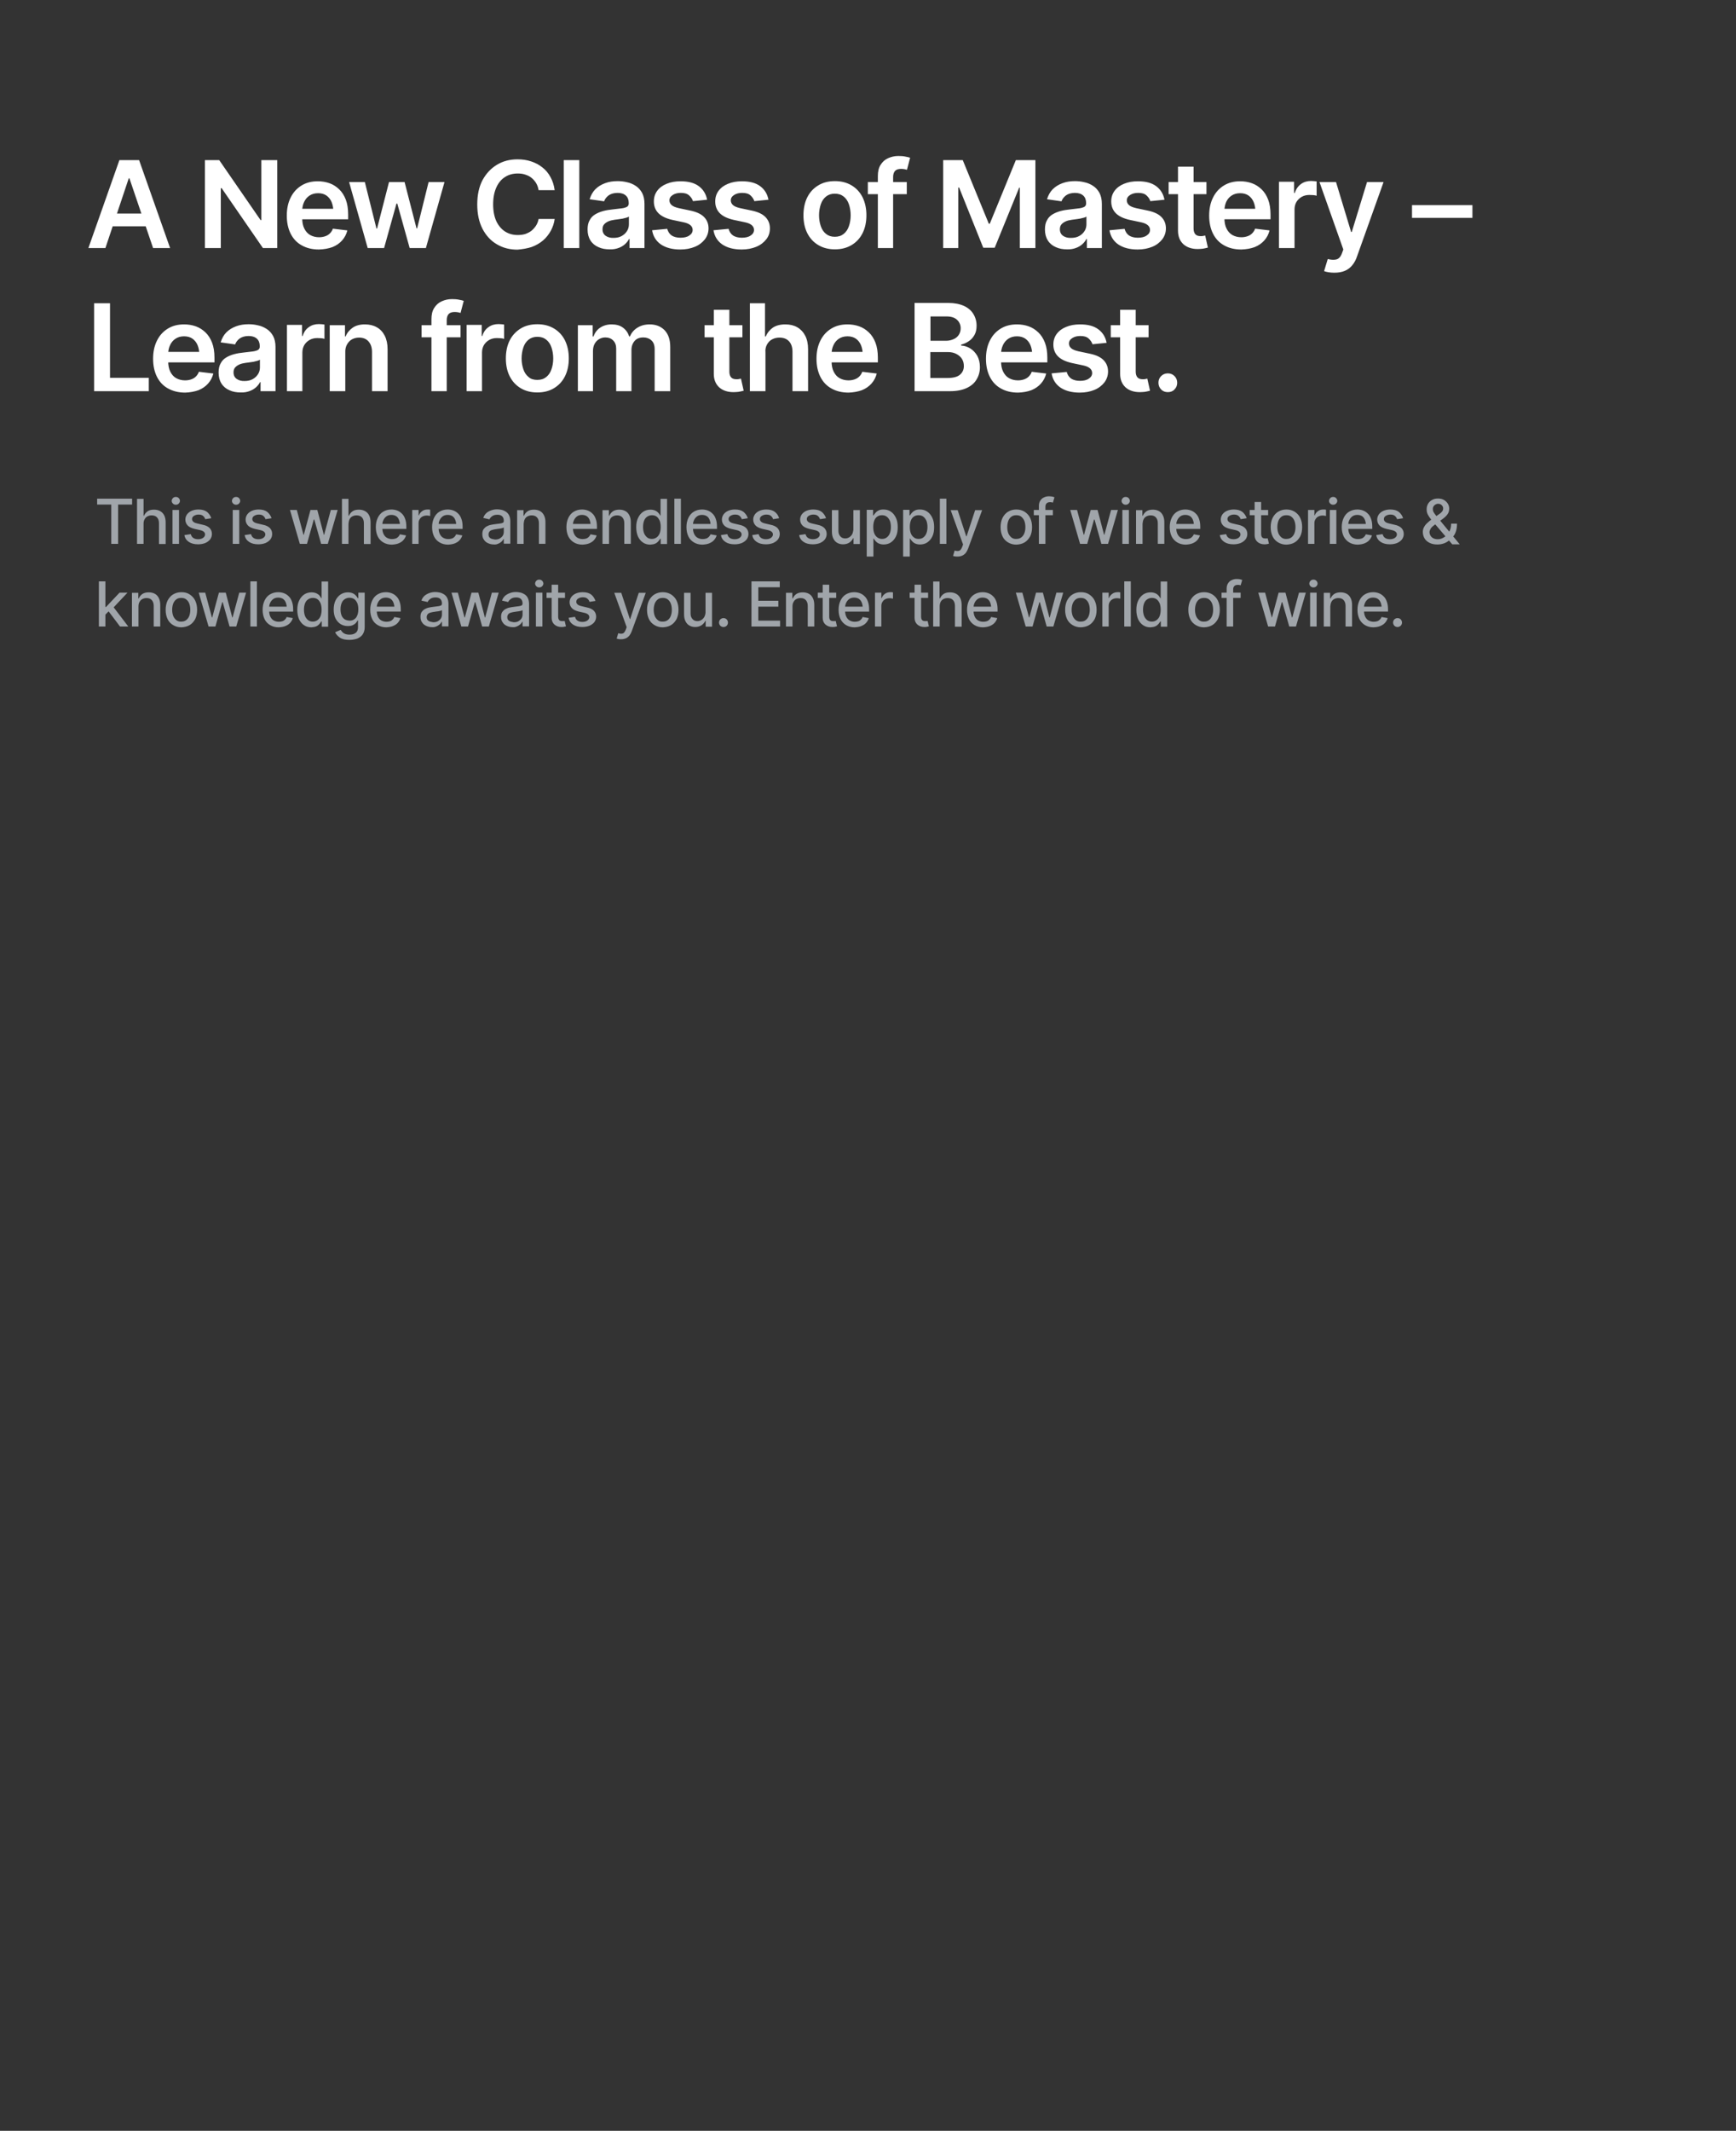 <?xml version="1.0" encoding="utf-8"?>
<!-- Generator: Adobe Illustrator 24.0.2, SVG Export Plug-In . SVG Version: 6.00 Build 0)  -->
<svg version="1.1" id="Layer_1" xmlns="http://www.w3.org/2000/svg" xmlns:xlink="http://www.w3.org/1999/xlink" x="0px" y="0px"
	 width="1092px" height="1340px" viewBox="0 0 1092 1340" style="enable-background:new 0 0 1092 1340;" xml:space="preserve">
<rect x="0" y="0" width="1092" height="1340" fill="#333333" stroke="none"/>
<style type="text/css">
	.st0{clip-path:url(#SVGID_2_);fill:#A0A5AA;}
	.st1{clip-path:url(#SVGID_2_);fill:#FFFFFF;}
</style>
<g>
	<defs>
		<rect id="SVGID_1_" width="1092" height="1340"/>
	</defs>
	<clipPath id="SVGID_2_">
		<use xlink:href="#SVGID_1_"  style="overflow:visible;"/>
	</clipPath>
	<path class="st0" d="M881.1,393.5c0.5-0.5,0.8-1.2,0.8-2c0-0.8-0.3-1.4-0.8-2c-0.5-0.5-1.2-0.8-2-0.8c-0.8,0-1.4,0.3-2,0.8
		c-0.5,0.5-0.8,1.2-0.8,2c0,0.8,0.3,1.4,0.8,2c0.5,0.5,1.2,0.8,2,0.8C879.9,394.3,880.5,394,881.1,393.5 M868.2,393.7
		c1.2-0.5,2.2-1.1,3-2c0.8-0.9,1.4-1.9,1.7-3L869,388c-0.2,0.7-0.6,1.2-1.1,1.7c-0.5,0.5-1,0.8-1.7,1c-0.6,0.2-1.4,0.3-2.1,0.3
		c-1.2,0-2.3-0.3-3.2-0.8c-0.9-0.5-1.6-1.3-2.1-2.3c-0.5-1-0.8-2.3-0.8-3.7v-2.1c0-1.1,0.2-2.1,0.7-3.1c0.4-0.9,1.1-1.7,1.9-2.3
		c0.8-0.6,1.9-0.9,3.1-0.9c1.2,0,2.2,0.3,3,0.8c0.8,0.6,1.4,1.3,1.8,2.4c0.4,1,0.6,2.2,0.6,3.5l1.9-1h-14.8v3.1h16.9v-1.5
		c0-1.9-0.3-3.6-0.8-4.9c-0.5-1.4-1.2-2.5-2.1-3.3c-0.9-0.9-1.9-1.5-3-1.9c-1.1-0.4-2.3-0.6-3.5-0.6c-2,0-3.7,0.5-5.2,1.4
		c-1.5,0.9-2.6,2.2-3.4,3.9c-0.8,1.7-1.2,3.6-1.2,5.8c0,2.2,0.4,4.1,1.2,5.8c0.8,1.6,2,2.9,3.5,3.8c1.5,0.9,3.3,1.4,5.4,1.4
		C865.6,394.4,867,394.2,868.2,393.7 M837.5,378.5c0.4-0.8,1-1.4,1.8-1.8c0.8-0.4,1.6-0.6,2.6-0.6c1.4,0,2.5,0.4,3.3,1.3
		c0.8,0.9,1.2,2.1,1.2,3.6v13h4.1v-13.5c0-1.8-0.3-3.2-0.9-4.4c-0.6-1.2-1.4-2.1-2.5-2.7c-1.1-0.6-2.4-0.9-3.8-0.9
		c-1.6,0-2.9,0.3-4,1c-1,0.7-1.8,1.6-2.3,2.8h-0.3v-3.5h-4V394h4.1v-12.6C836.9,380.2,837.1,379.3,837.5,378.5 M828,368.7
		c0.5-0.5,0.8-1.1,0.8-1.7c0-0.7-0.3-1.3-0.8-1.8c-0.5-0.5-1.1-0.7-1.8-0.7c-0.7,0-1.3,0.2-1.8,0.7c-0.5,0.5-0.8,1.1-0.8,1.8
		c0,0.7,0.3,1.2,0.8,1.7c0.5,0.5,1.1,0.7,1.8,0.7C826.9,369.4,827.5,369.2,828,368.7 M828.2,372.7h-4.1V394h4.1V372.7z M802,394
		l4.3-15.3h0.3L811,394h4.2l6.2-21.3h-4.3l-4.2,15.6h-0.2l-4.1-15.6h-4.3l-4.2,15.6H800l-4.2-15.6h-4.3l6.2,21.3H802z M775.7,394
		v-23.2c0-1,0.2-1.7,0.7-2.2c0.4-0.5,1.2-0.8,2.2-0.8c0.4,0,0.8,0,1.1,0.1c0.3,0.1,0.5,0.1,0.7,0.2l1-3.4c-0.3-0.1-0.7-0.2-1.3-0.4
		c-0.6-0.1-1.3-0.2-2.2-0.2c-1.1,0-2.1,0.2-3.1,0.7c-1,0.4-1.7,1.1-2.3,2c-0.6,0.9-0.9,2-0.9,3.3V394H775.7z M768.4,376h12v-3.3h-12
		V376z M754.2,389.9c-0.8-0.7-1.5-1.6-1.9-2.7c-0.4-1.1-0.6-2.4-0.6-3.7c0-1.4,0.2-2.6,0.6-3.8c0.4-1.1,1.1-2.1,1.9-2.7
		c0.8-0.7,1.9-1,3.2-1c1.3,0,2.4,0.3,3.2,1c0.9,0.7,1.5,1.6,1.9,2.7c0.4,1.1,0.6,2.4,0.6,3.8c0,1.3-0.2,2.6-0.6,3.7
		c-0.4,1.1-1,2-1.9,2.7c-0.9,0.7-1.9,1-3.2,1C756.1,391,755,390.6,754.2,389.9 M762.6,393.1c1.5-0.9,2.6-2.2,3.5-3.8
		c0.8-1.7,1.2-3.6,1.2-5.8c0-2.2-0.4-4.1-1.2-5.8c-0.8-1.7-2-2.9-3.5-3.9c-1.5-0.9-3.2-1.4-5.2-1.4c-2,0-3.7,0.5-5.2,1.4
		s-2.6,2.2-3.5,3.9c-0.8,1.7-1.2,3.6-1.2,5.8c0,2.2,0.4,4.1,1.2,5.8c0.8,1.7,2,2.9,3.5,3.8s3.2,1.4,5.2,1.4
		C759.4,394.4,761.1,394,762.6,393.1 M721.5,389.9c-0.8-0.7-1.5-1.6-1.9-2.7s-0.6-2.4-0.6-3.8c0-1.4,0.2-2.7,0.6-3.8
		c0.4-1.1,1-2,1.9-2.6c0.8-0.6,1.9-1,3.1-1c1.2,0,2.2,0.3,3,0.9c0.8,0.6,1.4,1.5,1.9,2.6c0.4,1.1,0.6,2.4,0.6,3.9s-0.2,2.8-0.6,3.9
		c-0.4,1.1-1.1,2-1.9,2.6s-1.8,1-3,1C723.4,390.9,722.4,390.6,721.5,389.9 M726.9,393.8c0.8-0.4,1.4-0.9,1.9-1.5
		c0.5-0.6,0.8-1.1,1.1-1.5h0.3v3.3h4v-28.4h-4.1v10.5h-0.2c-0.2-0.4-0.6-1-1-1.5c-0.5-0.6-1.1-1.1-1.9-1.5c-0.8-0.4-1.9-0.7-3.2-0.7
		c-1.7,0-3.2,0.4-4.6,1.3c-1.3,0.9-2.4,2.1-3.2,3.8c-0.8,1.6-1.2,3.6-1.2,5.9c0,2.3,0.4,4.2,1.1,5.9c0.8,1.6,1.8,2.9,3.2,3.8
		c1.3,0.9,2.9,1.3,4.6,1.3C725,394.4,726.1,394.2,726.9,393.8 M707.2,394h4.1v-28.4h-4.1V394z M697.4,394v-13c0-0.9,0.2-1.8,0.7-2.5
		c0.4-0.7,1-1.3,1.8-1.7c0.8-0.4,1.6-0.6,2.6-0.6c0.4,0,0.9,0,1.3,0.1c0.4,0.1,0.7,0.1,0.9,0.2v-4c-0.2,0-0.5,0-0.8-0.1
		c-0.4,0-0.7,0-0.9,0c-1.2,0-2.4,0.3-3.3,1c-1,0.7-1.7,1.6-2.1,2.7h-0.2v-3.4h-4V394H697.4z M676.6,389.9c-0.8-0.7-1.5-1.6-1.9-2.7
		s-0.6-2.4-0.6-3.7c0-1.4,0.2-2.6,0.6-3.8c0.4-1.1,1.1-2.1,1.9-2.7c0.8-0.7,1.9-1,3.2-1c1.3,0,2.4,0.3,3.2,1
		c0.9,0.7,1.5,1.6,1.9,2.7c0.4,1.1,0.6,2.4,0.6,3.8c0,1.3-0.2,2.6-0.6,3.7c-0.4,1.1-1,2-1.9,2.7c-0.8,0.7-1.9,1-3.2,1
		C678.5,391,677.5,390.6,676.6,389.9 M685.1,393.1c1.5-0.9,2.6-2.2,3.5-3.8c0.8-1.7,1.2-3.6,1.2-5.8c0-2.2-0.4-4.1-1.2-5.8
		c-0.8-1.7-2-2.9-3.5-3.9s-3.2-1.4-5.2-1.4c-2,0-3.7,0.5-5.2,1.4c-1.5,0.9-2.6,2.2-3.5,3.9c-0.8,1.7-1.2,3.6-1.2,5.8
		c0,2.2,0.4,4.1,1.2,5.8c0.8,1.7,2,2.9,3.5,3.8c1.5,0.9,3.2,1.4,5.2,1.4C681.8,394.4,683.6,394,685.1,393.1 M649.5,394l4.3-15.3h0.3
		l4.3,15.3h4.2l6.2-21.3h-4.3l-4.2,15.6h-0.2l-4.1-15.6h-4.3l-4.2,15.6h-0.2l-4.2-15.6H639l6.2,21.3H649.5z M622.6,393.7
		c1.2-0.5,2.2-1.1,3-2c0.8-0.9,1.4-1.9,1.7-3l-3.9-0.7c-0.2,0.7-0.6,1.2-1.1,1.7c-0.5,0.5-1,0.8-1.7,1c-0.6,0.2-1.4,0.3-2.1,0.3
		c-1.2,0-2.3-0.3-3.2-0.8c-0.9-0.5-1.6-1.3-2.1-2.3c-0.5-1-0.8-2.3-0.8-3.7v-2.1c0-1.1,0.2-2.1,0.7-3.1c0.4-0.9,1.1-1.7,1.9-2.3
		c0.8-0.6,1.9-0.9,3.1-0.9s2.2,0.3,3,0.8c0.8,0.6,1.4,1.3,1.8,2.4s0.6,2.2,0.6,3.5l1.9-1h-14.8v3.1h16.9v-1.5c0-1.9-0.3-3.6-0.8-4.9
		c-0.5-1.4-1.2-2.5-2.1-3.3c-0.9-0.9-1.9-1.5-3-1.9c-1.1-0.4-2.3-0.6-3.5-0.6c-2,0-3.7,0.5-5.2,1.4s-2.6,2.2-3.4,3.9
		c-0.8,1.7-1.2,3.6-1.2,5.8c0,2.2,0.4,4.1,1.2,5.8c0.8,1.6,2,2.9,3.5,3.8c1.5,0.9,3.3,1.4,5.4,1.4
		C620,394.4,621.3,394.2,622.6,393.7 M591.7,378.5c0.4-0.8,1-1.4,1.8-1.8c0.8-0.4,1.6-0.6,2.6-0.6c1.4,0,2.6,0.4,3.4,1.3
		c0.8,0.9,1.2,2.1,1.2,3.7v13h4.2v-13.5c0-1.8-0.3-3.3-0.9-4.5c-0.6-1.2-1.5-2.1-2.6-2.7c-1.1-0.6-2.4-0.9-3.8-0.9c-1.6,0-3,0.3-4,1
		c-1,0.7-1.8,1.6-2.3,2.8H591v-10.6H587V394h4.1v-12.6C591.1,380.2,591.3,379.3,591.7,378.5 M575.3,388.6c0,1.7,0.6,3.1,1.7,4.1
		c1.1,1,2.6,1.6,4.4,1.6c0.5,0,1,0,1.5-0.1c0.5-0.1,1-0.2,1.4-0.3l-0.8-3.4c-0.3,0.1-0.5,0.1-0.8,0.1c-0.2,0-0.5,0-0.7,0
		c-0.9,0-1.6-0.2-2-0.7c-0.4-0.5-0.6-1.2-0.6-2.1v-20.1h-4.1V388.6z M572.2,376h11.6v-3.3h-11.6V376z M554.4,394v-13
		c0-0.9,0.2-1.8,0.7-2.5c0.4-0.7,1-1.3,1.8-1.7c0.8-0.4,1.6-0.6,2.6-0.6c0.4,0,0.9,0,1.3,0.1c0.4,0.1,0.7,0.1,0.9,0.2v-4
		c-0.2,0-0.5,0-0.8-0.1c-0.3,0-0.7,0-0.9,0c-1.2,0-2.4,0.3-3.3,1c-1,0.7-1.7,1.6-2.1,2.7h-0.2v-3.4h-4V394H554.4z M541.8,393.7
		c1.2-0.5,2.2-1.1,3-2c0.8-0.9,1.4-1.9,1.7-3l-3.9-0.7c-0.2,0.7-0.6,1.2-1.1,1.7c-0.5,0.5-1,0.8-1.7,1c-0.6,0.2-1.4,0.3-2.1,0.3
		c-1.2,0-2.3-0.3-3.2-0.8c-0.9-0.5-1.6-1.3-2.1-2.3c-0.5-1-0.8-2.3-0.8-3.7v-2.1c0-1.1,0.2-2.1,0.7-3.1c0.4-0.9,1.1-1.7,1.9-2.3
		c0.8-0.6,1.9-0.9,3.1-0.9c1.2,0,2.2,0.3,3,0.8c0.8,0.6,1.4,1.3,1.8,2.4c0.4,1,0.6,2.2,0.6,3.5l1.9-1h-14.8v3.1h16.9v-1.5
		c0-1.9-0.3-3.6-0.8-4.9c-0.5-1.4-1.2-2.5-2.1-3.3c-0.9-0.9-1.9-1.5-3-1.9c-1.1-0.4-2.3-0.6-3.5-0.6c-2,0-3.7,0.5-5.2,1.4
		c-1.5,0.9-2.6,2.2-3.4,3.9c-0.8,1.7-1.2,3.6-1.2,5.8c0,2.2,0.4,4.1,1.2,5.8c0.8,1.6,2,2.9,3.5,3.8c1.5,0.9,3.3,1.4,5.4,1.4
		C539.2,394.4,540.6,394.2,541.8,393.7 M517.5,388.6c0,1.7,0.6,3.1,1.7,4.1c1.1,1,2.6,1.6,4.4,1.6c0.5,0,1,0,1.5-0.1s1-0.2,1.4-0.3
		l-0.8-3.4c-0.3,0.1-0.5,0.1-0.8,0.1c-0.2,0-0.5,0-0.7,0c-0.9,0-1.6-0.2-2-0.7c-0.4-0.5-0.6-1.2-0.6-2.1v-20.1h-4.1V388.6z
		 M514.4,376H526v-3.3h-11.6V376z M499.2,378.5c0.4-0.8,1-1.4,1.8-1.8c0.8-0.4,1.6-0.6,2.6-0.6c1.4,0,2.5,0.4,3.3,1.3
		c0.8,0.9,1.2,2.1,1.2,3.6v13h4.1v-13.5c0-1.8-0.3-3.2-0.9-4.4c-0.6-1.2-1.4-2.1-2.5-2.7c-1.1-0.6-2.4-0.9-3.8-0.9
		c-1.6,0-2.9,0.3-4,1c-1,0.7-1.8,1.6-2.3,2.8h-0.3v-3.5h-4V394h4.1v-12.6C498.5,380.2,498.7,379.3,499.2,378.5 M490.7,394v-3.7
		h-13.7v-8.8h12.6v-3.7h-12.6v-8.5h13.5v-3.7h-17.8V394H490.7z M457.1,393.5c0.5-0.5,0.8-1.2,0.8-2c0-0.8-0.3-1.4-0.8-2
		c-0.5-0.5-1.2-0.8-2-0.8c-0.8,0-1.4,0.3-2,0.8c-0.5,0.5-0.8,1.2-0.8,2c0,0.8,0.3,1.4,0.8,2c0.5,0.5,1.2,0.8,2,0.8
		C455.9,394.3,456.6,394,457.1,393.5 M442.9,388.2c-0.5,0.8-1.2,1.4-1.9,1.8c-0.8,0.4-1.5,0.6-2.3,0.6c-1.3,0-2.3-0.4-3.1-1.3
		c-0.8-0.9-1.2-2-1.2-3.4v-13.1h-4.1v13.5c0,1.8,0.3,3.2,0.9,4.4c0.6,1.2,1.4,2.1,2.5,2.7c1,0.6,2.3,0.9,3.6,0.9
		c1.6,0,2.9-0.4,4-1.1c1.1-0.8,1.9-1.7,2.4-2.8h0.2v3.7h4v-21.3h-4.1v12.5C443.7,386.4,443.4,387.4,442.9,388.2 M413.7,389.9
		c-0.8-0.7-1.5-1.6-1.9-2.7s-0.6-2.4-0.6-3.7c0-1.4,0.2-2.6,0.6-3.8c0.4-1.1,1.1-2.1,1.9-2.7c0.8-0.7,1.9-1,3.2-1
		c1.3,0,2.4,0.3,3.2,1c0.9,0.7,1.5,1.6,1.9,2.7c0.4,1.1,0.6,2.4,0.6,3.8c0,1.3-0.2,2.6-0.6,3.7c-0.4,1.1-1,2-1.9,2.7
		c-0.9,0.7-1.9,1-3.2,1C415.6,391,414.5,390.6,413.7,389.9 M422.1,393.1c1.5-0.9,2.6-2.2,3.5-3.8c0.8-1.7,1.2-3.6,1.2-5.8
		c0-2.2-0.4-4.1-1.2-5.8c-0.8-1.7-2-2.9-3.5-3.9c-1.5-0.9-3.2-1.4-5.2-1.4c-2,0-3.7,0.5-5.2,1.4s-2.6,2.2-3.5,3.9
		c-0.8,1.7-1.2,3.6-1.2,5.8c0,2.2,0.4,4.1,1.2,5.8c0.8,1.7,2,2.9,3.5,3.8s3.2,1.4,5.2,1.4C418.9,394.4,420.6,394,422.1,393.1
		 M393.7,401.4c0.9-0.4,1.6-1,2.2-1.7c0.6-0.8,1.1-1.7,1.5-2.8l8.8-24.1h-4.4l-5.4,16.5h-0.2l-5.4-16.5h-4.4l7.8,21.6l-0.5,1.4
		c-0.5,1.3-1.1,2.2-1.8,2.5c-0.7,0.3-1.6,0.3-2.7,0l-0.3-0.1l-1,3.4c0.3,0.1,0.7,0.2,1.2,0.3c0.5,0.1,1.1,0.1,1.7,0.1
		C391.8,402,392.8,401.8,393.7,401.4 M371.9,373.9c-1.3-1-3.1-1.5-5.4-1.5c-1.6,0-3,0.3-4.2,0.8c-1.2,0.5-2.2,1.3-2.9,2.2
		c-0.7,1-1.1,2.1-1.1,3.3c0,1.5,0.5,2.7,1.4,3.7c0.9,1,2.4,1.7,4.4,2.2l3.6,0.8c2,0.5,3,1.4,3,2.7c0,0.8-0.4,1.5-1.2,2.1
		c-0.8,0.6-1.9,0.9-3.2,0.9c-1.2,0-2.3-0.3-3-0.8c-0.8-0.5-1.3-1.3-1.6-2.4l-4,0.6c0.3,1.9,1.3,3.3,2.8,4.3c1.5,1,3.4,1.5,5.8,1.5
		c1.7,0,3.2-0.3,4.5-0.8c1.3-0.6,2.3-1.3,3.1-2.3c0.7-1,1.1-2.1,1.1-3.4c0-1.5-0.5-2.7-1.4-3.7c-1-1-2.4-1.7-4.4-2.1l-3.4-0.8
		c-1.2-0.3-2-0.6-2.5-1.1c-0.5-0.4-0.8-1-0.8-1.7c0-0.8,0.4-1.5,1.2-2c0.8-0.5,1.8-0.8,2.9-0.8c1.3,0,2.3,0.3,2.9,0.9
		c0.7,0.6,1.1,1.2,1.3,2l3.8-0.6C374,376.3,373.2,375,371.9,373.9 M347,388.6c0,1.7,0.6,3.1,1.7,4.1c1.1,1,2.6,1.6,4.4,1.6
		c0.5,0,1,0,1.5-0.1c0.5-0.1,1-0.2,1.4-0.3l-0.8-3.4c-0.3,0.1-0.5,0.1-0.8,0.1c-0.2,0-0.5,0-0.7,0c-0.9,0-1.6-0.2-2-0.7
		c-0.4-0.5-0.6-1.2-0.6-2.1v-20.1H347V388.6z M343.8,376h11.6v-3.3h-11.6V376z M341,368.7c0.5-0.5,0.8-1.1,0.8-1.7
		c0-0.7-0.3-1.3-0.8-1.8c-0.5-0.5-1.1-0.7-1.8-0.7c-0.7,0-1.3,0.2-1.8,0.7c-0.5,0.5-0.8,1.1-0.8,1.8c0,0.7,0.3,1.2,0.8,1.7
		c0.5,0.5,1.1,0.7,1.8,0.7C339.9,369.4,340.5,369.2,341,368.7 M341.2,372.7h-4.1V394h4.1V372.7z M320.2,390.4
		c-0.8-0.5-1.1-1.3-1.1-2.3c0-0.7,0.2-1.3,0.6-1.8c0.4-0.5,0.9-0.8,1.6-1c0.7-0.2,1.4-0.4,2.2-0.5c0.3,0,0.8-0.1,1.3-0.2
		c0.5-0.1,1-0.1,1.6-0.2c0.5-0.1,1-0.2,1.4-0.3c0.4-0.1,0.7-0.3,0.9-0.4v2.8c0,0.8-0.2,1.6-0.6,2.3c-0.4,0.7-1.1,1.3-1.9,1.8
		c-0.8,0.5-1.8,0.7-3,0.7C321.9,391.1,320.9,390.9,320.2,390.4 M325.2,393.9c0.8-0.3,1.5-0.8,2.1-1.3c0.5-0.5,0.9-1,1.2-1.6h0.2v2.9
		h4.1v-14.1c0-1.5-0.3-2.8-0.8-3.8c-0.5-1-1.2-1.7-2.1-2.3c-0.8-0.5-1.7-0.9-2.7-1.1c-1-0.2-1.9-0.3-2.7-0.3c-1.3,0-2.5,0.2-3.6,0.6
		c-1.2,0.4-2.2,1-3.1,1.7c-0.9,0.8-1.6,1.8-2,3.1l3.9,0.9c0.3-0.8,0.9-1.4,1.7-2c0.8-0.6,1.9-0.9,3.3-0.9c1.3,0,2.3,0.3,3,1
		c0.7,0.7,1,1.6,1,2.8v0.1c0,0.5-0.2,0.9-0.5,1.1c-0.4,0.2-0.9,0.4-1.7,0.5c-0.8,0.1-1.8,0.2-3.1,0.4c-1,0.1-2,0.3-3,0.5
		c-1,0.2-1.8,0.6-2.6,1c-0.8,0.5-1.4,1.1-1.9,1.8c-0.5,0.8-0.7,1.8-0.7,3c0,1.4,0.3,2.6,1,3.5c0.6,1,1.5,1.7,2.6,2.2
		c1.1,0.5,2.3,0.8,3.7,0.8C323.4,394.5,324.4,394.3,325.2,393.9 M294.4,394l4.3-15.3h0.3l4.3,15.3h4.2l6.2-21.3h-4.3l-4.2,15.6h-0.2
		l-4.1-15.6h-4.3l-4.2,15.6h-0.2l-4.2-15.6H284l6.2,21.3H294.4z M269.5,390.4c-0.8-0.5-1.1-1.3-1.1-2.3c0-0.7,0.2-1.3,0.6-1.8
		c0.4-0.5,0.9-0.8,1.6-1c0.7-0.2,1.4-0.4,2.2-0.5c0.3,0,0.8-0.1,1.3-0.2c0.5-0.1,1-0.1,1.6-0.2c0.5-0.1,1-0.2,1.4-0.3
		c0.4-0.1,0.7-0.3,0.9-0.4v2.8c0,0.8-0.2,1.6-0.6,2.3c-0.4,0.7-1.1,1.3-1.9,1.8c-0.8,0.5-1.8,0.7-3,0.7
		C271.2,391.1,270.2,390.9,269.5,390.4 M274.5,393.9c0.8-0.3,1.5-0.8,2.1-1.3c0.5-0.5,0.9-1,1.2-1.6h0.2v2.9h4.1v-14.1
		c0-1.5-0.3-2.8-0.8-3.8c-0.5-1-1.2-1.7-2.1-2.3c-0.8-0.5-1.7-0.9-2.7-1.1c-1-0.2-1.9-0.3-2.7-0.3c-1.3,0-2.5,0.2-3.6,0.6
		c-1.2,0.4-2.2,1-3.1,1.7c-0.9,0.8-1.6,1.8-2,3.1l3.9,0.9c0.3-0.8,0.9-1.4,1.7-2c0.8-0.6,1.9-0.9,3.3-0.9c1.3,0,2.3,0.3,3,1
		c0.7,0.7,1,1.6,1,2.8v0.1c0,0.5-0.2,0.9-0.5,1.1c-0.4,0.2-0.9,0.4-1.7,0.5c-0.8,0.1-1.8,0.2-3.1,0.4c-1,0.1-2,0.3-3,0.5
		c-1,0.2-1.8,0.6-2.6,1c-0.8,0.5-1.4,1.1-1.9,1.8c-0.5,0.8-0.7,1.8-0.7,3c0,1.4,0.3,2.6,1,3.5c0.6,1,1.5,1.7,2.6,2.2
		c1.1,0.5,2.3,0.8,3.7,0.8C272.6,394.5,273.7,394.3,274.5,393.9 M247.2,393.7c1.2-0.5,2.2-1.1,3-2c0.8-0.9,1.4-1.9,1.7-3L248,388
		c-0.2,0.7-0.6,1.2-1.1,1.7c-0.5,0.5-1,0.8-1.7,1c-0.6,0.2-1.4,0.3-2.1,0.3c-1.2,0-2.3-0.3-3.2-0.8c-0.9-0.5-1.6-1.3-2.1-2.3
		c-0.5-1-0.8-2.3-0.8-3.7v-2.1c0-1.1,0.2-2.1,0.7-3.1c0.4-0.9,1.1-1.7,1.9-2.3c0.8-0.6,1.9-0.9,3.1-0.9c1.2,0,2.2,0.3,3,0.8
		c0.8,0.6,1.4,1.3,1.8,2.4c0.4,1,0.6,2.2,0.6,3.5l1.9-1h-14.8v3.1h16.9v-1.5c0-1.9-0.3-3.6-0.8-4.9c-0.5-1.4-1.2-2.5-2.1-3.3
		c-0.9-0.9-1.9-1.5-3-1.9c-1.1-0.4-2.3-0.6-3.5-0.6c-2,0-3.7,0.5-5.2,1.4c-1.5,0.9-2.6,2.2-3.4,3.9c-0.8,1.7-1.2,3.6-1.2,5.8
		c0,2.2,0.4,4.1,1.2,5.8s2,2.9,3.5,3.8c1.5,0.9,3.3,1.4,5.4,1.4C244.6,394.4,246,394.2,247.2,393.7 M216.7,389.4
		c-0.8-0.6-1.5-1.4-1.9-2.5c-0.4-1.1-0.6-2.3-0.6-3.7c0-1.4,0.2-2.6,0.6-3.7c0.4-1.1,1-2,1.9-2.6c0.8-0.6,1.9-1,3.1-1
		c1.2,0,2.2,0.3,3.1,0.9c0.8,0.6,1.4,1.5,1.9,2.6c0.4,1.1,0.6,2.3,0.6,3.8c0,2.2-0.5,3.9-1.4,5.2c-1,1.2-2.3,1.9-4.1,1.9
		C218.5,390.2,217.5,389.9,216.7,389.4 M224.7,401.6c1.4-0.6,2.6-1.4,3.4-2.6c0.8-1.2,1.3-2.7,1.3-4.5v-21.8h-4v3.5h-0.3
		c-0.3-0.4-0.6-1-1.1-1.5c-0.5-0.6-1.1-1.1-1.9-1.5c-0.8-0.4-1.9-0.7-3.2-0.7c-1.7,0-3.2,0.4-4.6,1.3c-1.3,0.9-2.4,2.1-3.2,3.7
		c-0.8,1.6-1.2,3.6-1.2,5.8s0.4,4.2,1.2,5.7c0.8,1.5,1.9,2.7,3.2,3.5c1.3,0.8,2.8,1.2,4.5,1.2c1.3,0,2.4-0.2,3.2-0.6
		c0.8-0.4,1.5-0.9,1.9-1.4c0.5-0.6,0.8-1,1-1.5h0.3v4.2c0,1.7-0.5,2.9-1.5,3.6c-1,0.8-2.3,1.1-3.9,1.1c-1.1,0-2.1-0.2-2.8-0.5
		c-0.7-0.3-1.3-0.7-1.7-1.2c-0.4-0.5-0.8-0.9-1-1.3l-3.5,1.5c0.6,1.3,1.6,2.4,3,3.4c1.5,1,3.5,1.4,6,1.4
		C221.6,402.4,223.2,402.1,224.7,401.6 M193.7,389.9c-0.8-0.7-1.5-1.6-1.9-2.7c-0.4-1.1-0.6-2.4-0.6-3.8c0-1.4,0.2-2.7,0.6-3.8
		c0.4-1.1,1-2,1.9-2.6c0.8-0.6,1.9-1,3.1-1c1.2,0,2.2,0.3,3,0.9c0.8,0.6,1.4,1.5,1.9,2.6c0.4,1.1,0.6,2.4,0.6,3.9s-0.2,2.8-0.6,3.9
		s-1.1,2-1.9,2.6c-0.8,0.6-1.8,1-3,1C195.6,390.9,194.6,390.6,193.7,389.9 M199.1,393.8c0.8-0.4,1.4-0.9,1.9-1.5
		c0.5-0.6,0.8-1.1,1.1-1.5h0.3v3.3h4v-28.4h-4.1v10.5h-0.2c-0.2-0.4-0.6-1-1-1.5c-0.4-0.6-1.1-1.1-1.9-1.5c-0.8-0.4-1.9-0.7-3.2-0.7
		c-1.7,0-3.2,0.4-4.6,1.3c-1.3,0.9-2.4,2.1-3.2,3.8c-0.8,1.6-1.2,3.6-1.2,5.9c0,2.3,0.4,4.2,1.1,5.9c0.8,1.6,1.8,2.9,3.2,3.8
		c1.3,0.9,2.9,1.3,4.6,1.3C197.2,394.4,198.3,394.2,199.1,393.8 M179.5,393.7c1.2-0.5,2.2-1.1,3-2c0.8-0.9,1.4-1.9,1.7-3l-3.9-0.7
		c-0.2,0.7-0.6,1.2-1.1,1.7c-0.5,0.5-1,0.8-1.7,1c-0.6,0.2-1.4,0.3-2.1,0.3c-1.2,0-2.3-0.3-3.2-0.8c-0.9-0.5-1.6-1.3-2.1-2.3
		c-0.5-1-0.8-2.3-0.8-3.7v-2.1c0-1.1,0.2-2.1,0.7-3.1c0.4-0.9,1.1-1.7,1.9-2.3c0.8-0.6,1.9-0.9,3.1-0.9c1.2,0,2.2,0.3,3,0.8
		c0.8,0.6,1.4,1.3,1.8,2.4c0.4,1,0.6,2.2,0.6,3.5l1.9-1h-14.8v3.1h16.9v-1.5c0-1.9-0.3-3.6-0.8-4.9c-0.5-1.4-1.2-2.5-2.1-3.3
		c-0.9-0.9-1.9-1.5-3-1.9c-1.1-0.4-2.3-0.6-3.5-0.6c-2,0-3.7,0.5-5.2,1.4c-1.5,0.9-2.6,2.2-3.4,3.9c-0.8,1.7-1.2,3.6-1.2,5.8
		c0,2.2,0.4,4.1,1.2,5.8s2,2.9,3.5,3.8c1.5,0.9,3.3,1.4,5.4,1.4C176.9,394.4,178.3,394.2,179.5,393.7 M157.5,394h4.1v-28.4h-4.1V394
		z M135.5,394l4.3-15.3h0.3l4.3,15.3h4.2l6.2-21.3h-4.3l-4.2,15.6h-0.2l-4.1-15.6h-4.3l-4.2,15.6h-0.2l-4.2-15.6H125l6.2,21.3H135.5
		z M110.8,389.9c-0.8-0.7-1.5-1.6-1.9-2.7s-0.6-2.4-0.6-3.7c0-1.4,0.2-2.6,0.6-3.8c0.4-1.1,1.1-2.1,1.9-2.7c0.8-0.7,1.9-1,3.2-1
		c1.3,0,2.4,0.3,3.2,1c0.9,0.7,1.5,1.6,1.9,2.7c0.4,1.1,0.6,2.4,0.6,3.8c0,1.3-0.2,2.6-0.6,3.7c-0.4,1.1-1,2-1.9,2.7
		c-0.9,0.7-1.9,1-3.2,1C112.7,391,111.7,390.6,110.8,389.9 M119.3,393.1c1.5-0.9,2.6-2.2,3.5-3.8c0.8-1.7,1.2-3.6,1.2-5.8
		c0-2.2-0.4-4.1-1.2-5.8c-0.8-1.7-2-2.9-3.5-3.9s-3.2-1.4-5.2-1.4c-2,0-3.7,0.5-5.2,1.4c-1.5,0.9-2.6,2.2-3.5,3.9
		c-0.8,1.7-1.2,3.6-1.2,5.8c0,2.2,0.4,4.1,1.2,5.8c0.8,1.7,2,2.9,3.5,3.8c1.5,0.9,3.2,1.4,5.2,1.4C116,394.4,117.8,394,119.3,393.1
		 M87.8,378.5c0.4-0.8,1-1.4,1.8-1.8c0.8-0.4,1.6-0.6,2.6-0.6c1.4,0,2.5,0.4,3.3,1.3c0.8,0.9,1.2,2.1,1.2,3.6v13h4.1v-13.5
		c0-1.8-0.3-3.2-0.9-4.4c-0.6-1.2-1.4-2.1-2.5-2.7c-1.1-0.6-2.4-0.9-3.8-0.9c-1.6,0-2.9,0.3-4,1c-1,0.7-1.8,1.6-2.3,2.8H87v-3.5h-4
		V394h4.1v-12.6C87.1,380.2,87.3,379.3,87.8,378.5 M80.7,394l-9.9-13l-2.9,2.9l7.6,10.1H80.7z M66.3,365.6h-4.1V394h4.1V365.6z
		 M69.8,383h0.7l9.7-10.3h-5l-8.5,9H66l0.1,5L69.8,383z"/>
	<path class="st0" d="M908.3,341.7c1.4-0.5,2.5-1.2,3.5-2.1c0.2-0.2,0.3-0.3,0.5-0.4s0.3-0.3,0.5-0.4c0.5-0.4,1.1-1.1,1.6-1.8
		c0.6-0.8,1.1-1.8,1.5-3.1c0.4-1.3,0.6-2.8,0.6-4.6h-3.7c0,1.5-0.2,2.8-0.7,4c-0.5,1.2-1.1,2.2-2,3.1c-0.8,0.9-1.7,1.5-2.7,2
		c-1,0.5-2,0.7-3.1,0.7c-1,0-1.9-0.2-2.7-0.6c-0.8-0.4-1.4-1-1.8-1.7s-0.6-1.5-0.6-2.3c0-0.4,0.2-1,0.6-1.8c0.4-0.8,1.2-1.6,2.3-2.4
		l5.7-4.2c1.2-0.9,2.1-1.8,2.8-2.8c0.7-1,1-2.2,1-3.5c0-1.1-0.3-2.1-0.9-3.1c-0.6-0.9-1.4-1.7-2.4-2.3c-1-0.6-2.3-0.9-3.8-0.9
		c-1.4,0-2.7,0.3-3.7,0.9c-1.1,0.6-1.9,1.4-2.5,2.4c-0.6,1-0.9,2.2-0.9,3.5c0,1.1,0.2,2.2,0.7,3.2c0.5,1,1.1,1.9,1.9,2.9
		c0.8,1,1.6,2,2.6,3.1l10.9,12.8h4.7L905,326.3c-0.6-0.8-1.2-1.5-1.8-2.2c-0.6-0.7-1-1.4-1.4-2c-0.4-0.7-0.5-1.3-0.5-2
		c0-0.6,0.1-1.1,0.4-1.6c0.3-0.5,0.7-0.9,1.2-1.2c0.5-0.3,1.1-0.5,1.7-0.5c1,0,1.7,0.3,2.3,0.9c0.6,0.6,0.9,1.3,0.9,1.9
		c0,0.9-0.2,1.5-0.7,2.1s-1,1.1-1.8,1.6l-4.6,3.2c-1.1,0.8-2.1,1.6-2.9,2.4c-0.9,0.8-1.5,1.6-2,2.5c-0.5,0.9-0.8,1.9-0.8,3.1
		c0,1.5,0.4,2.9,1.1,4.1c0.7,1.2,1.8,2.1,3.2,2.8c1.4,0.7,3,1,4.9,1C905.6,342.4,906.9,342.2,908.3,341.7 M879.9,321.9
		c-1.3-1-3.1-1.5-5.4-1.5c-1.6,0-3,0.3-4.2,0.8c-1.2,0.5-2.2,1.3-2.9,2.2c-0.7,1-1.1,2.1-1.1,3.3c0,1.5,0.5,2.7,1.4,3.7
		c0.9,1,2.4,1.7,4.4,2.2l3.6,0.8c2,0.5,3,1.4,3,2.7c0,0.8-0.4,1.5-1.2,2.1c-0.8,0.6-1.9,0.9-3.2,0.9c-1.2,0-2.3-0.3-3-0.8
		c-0.8-0.5-1.3-1.3-1.6-2.4l-4,0.6c0.3,1.9,1.3,3.3,2.8,4.3c1.5,1,3.4,1.5,5.8,1.5c1.7,0,3.2-0.3,4.5-0.8c1.3-0.6,2.3-1.3,3.1-2.3
		c0.7-1,1.1-2.1,1.1-3.4c0-1.5-0.5-2.7-1.4-3.7c-1-1-2.4-1.7-4.4-2.1l-3.4-0.8c-1.2-0.3-2-0.6-2.5-1.1c-0.5-0.4-0.8-1-0.8-1.7
		c0-0.8,0.4-1.5,1.2-2c0.8-0.5,1.8-0.8,2.9-0.8c1.3,0,2.3,0.3,2.9,0.9c0.7,0.6,1.1,1.3,1.3,2l3.8-0.6
		C882.1,324.3,881.2,323,879.9,321.9 M858.3,341.7c1.2-0.5,2.2-1.1,3-2c0.8-0.9,1.4-1.9,1.7-3l-3.9-0.7c-0.2,0.7-0.6,1.2-1.1,1.7
		c-0.5,0.5-1,0.8-1.7,1c-0.6,0.2-1.4,0.3-2.1,0.3c-1.2,0-2.3-0.3-3.2-0.8c-0.9-0.5-1.6-1.3-2.1-2.3s-0.8-2.3-0.8-3.7v-2.1
		c0-1.1,0.2-2.1,0.7-3.1c0.4-0.9,1.1-1.7,1.9-2.3c0.8-0.6,1.9-0.9,3.1-0.9c1.2,0,2.2,0.3,3,0.8c0.8,0.6,1.4,1.3,1.8,2.4
		c0.4,1,0.6,2.2,0.6,3.5l1.9-1h-14.8v3.1h16.9v-1.5c0-1.9-0.3-3.6-0.8-4.9c-0.5-1.4-1.2-2.5-2.1-3.3c-0.9-0.9-1.9-1.5-3-1.9
		c-1.1-0.4-2.3-0.6-3.5-0.6c-2,0-3.7,0.5-5.2,1.4c-1.5,0.9-2.6,2.2-3.4,3.9c-0.8,1.7-1.2,3.6-1.2,5.8c0,2.2,0.4,4.1,1.2,5.8
		c0.8,1.6,2,2.9,3.5,3.8c1.5,0.9,3.3,1.4,5.4,1.4C855.8,342.4,857.1,342.2,858.3,341.7 M840.4,316.7c0.5-0.5,0.8-1.1,0.8-1.7
		c0-0.7-0.3-1.3-0.8-1.8c-0.5-0.5-1.1-0.7-1.8-0.7c-0.7,0-1.3,0.2-1.8,0.7c-0.5,0.5-0.8,1.1-0.8,1.8c0,0.7,0.3,1.2,0.8,1.7
		c0.5,0.5,1.1,0.7,1.8,0.7C839.3,317.4,839.9,317.2,840.4,316.7 M840.6,320.7h-4.1V342h4.1V320.7z M826.8,342v-13
		c0-0.9,0.2-1.8,0.7-2.5c0.4-0.7,1-1.3,1.8-1.7c0.8-0.4,1.6-0.6,2.6-0.6c0.4,0,0.9,0,1.3,0.1c0.4,0.1,0.7,0.1,0.9,0.2v-4
		c-0.2,0-0.5,0-0.8-0.1c-0.3,0-0.7,0-0.9,0c-1.2,0-2.4,0.3-3.3,1c-1,0.7-1.7,1.6-2.1,2.7h-0.2v-3.4h-4V342H826.8z M806,337.9
		c-0.8-0.7-1.5-1.6-1.9-2.7c-0.4-1.1-0.6-2.4-0.6-3.7c0-1.4,0.2-2.6,0.6-3.8c0.4-1.1,1.1-2.1,1.9-2.7c0.8-0.7,1.9-1,3.2-1
		c1.3,0,2.4,0.3,3.2,1c0.9,0.7,1.5,1.6,1.9,2.7c0.4,1.1,0.6,2.4,0.6,3.8c0,1.3-0.2,2.6-0.6,3.7c-0.4,1.1-1,2-1.9,2.7
		c-0.9,0.7-1.9,1-3.2,1C807.9,339,806.8,338.6,806,337.9 M814.4,341.1c1.5-0.9,2.6-2.2,3.5-3.8c0.8-1.6,1.2-3.6,1.2-5.8
		c0-2.2-0.4-4.1-1.2-5.8c-0.8-1.7-2-2.9-3.5-3.9c-1.5-0.9-3.2-1.4-5.2-1.4c-2,0-3.7,0.5-5.2,1.4c-1.5,0.9-2.6,2.2-3.5,3.9
		c-0.8,1.7-1.2,3.6-1.2,5.8c0,2.2,0.4,4.1,1.2,5.8c0.8,1.7,2,2.9,3.5,3.8c1.5,0.9,3.2,1.4,5.2,1.4
		C811.2,342.4,812.9,342,814.4,341.1 M789.2,336.6c0,1.7,0.6,3.1,1.7,4.1c1.1,1,2.6,1.6,4.4,1.6c0.5,0,1,0,1.5-0.1
		c0.5-0.1,1-0.2,1.4-0.3l-0.8-3.4c-0.3,0.1-0.5,0.1-0.8,0.1c-0.2,0-0.5,0-0.7,0c-0.9,0-1.6-0.2-2-0.7c-0.4-0.5-0.6-1.2-0.6-2.1
		v-20.1h-4.1V336.6z M786.1,324h11.6v-3.3h-11.6V324z M781.5,321.9c-1.3-1-3.1-1.5-5.4-1.5c-1.6,0-3,0.3-4.2,0.8
		c-1.2,0.5-2.2,1.3-2.9,2.2c-0.7,1-1.1,2.1-1.1,3.3c0,1.5,0.5,2.7,1.4,3.7c0.9,1,2.4,1.7,4.4,2.2l3.6,0.8c2,0.5,3,1.4,3,2.7
		c0,0.8-0.4,1.5-1.2,2.1c-0.8,0.6-1.9,0.9-3.2,0.9c-1.2,0-2.3-0.3-3-0.8c-0.8-0.5-1.3-1.3-1.6-2.4l-4,0.6c0.3,1.9,1.3,3.3,2.8,4.3
		c1.5,1,3.4,1.5,5.8,1.5c1.7,0,3.2-0.3,4.5-0.8c1.3-0.6,2.3-1.3,3.1-2.3c0.7-1,1.1-2.1,1.1-3.4c0-1.5-0.5-2.7-1.4-3.7
		c-1-1-2.4-1.7-4.4-2.1l-3.4-0.8c-1.2-0.3-2-0.6-2.5-1.1c-0.5-0.4-0.8-1-0.8-1.7c0-0.8,0.4-1.5,1.2-2c0.8-0.5,1.8-0.8,2.9-0.8
		c1.3,0,2.3,0.3,2.9,0.9c0.7,0.6,1.1,1.3,1.3,2l3.8-0.6C783.7,324.3,782.8,323,781.5,321.9 M750.1,341.7c1.2-0.5,2.2-1.1,3-2
		c0.8-0.9,1.4-1.9,1.7-3l-3.9-0.7c-0.2,0.7-0.6,1.2-1.1,1.7c-0.5,0.5-1,0.8-1.7,1c-0.6,0.2-1.4,0.3-2.1,0.3c-1.2,0-2.3-0.3-3.2-0.8
		s-1.6-1.3-2.1-2.3c-0.5-1-0.8-2.3-0.8-3.7v-2.1c0-1.1,0.2-2.1,0.7-3.1c0.4-0.9,1.1-1.7,1.9-2.3c0.8-0.6,1.9-0.9,3.1-0.9
		c1.2,0,2.2,0.3,3,0.8c0.8,0.6,1.4,1.3,1.8,2.4c0.4,1,0.6,2.2,0.6,3.5l1.9-1h-14.8v3.1h16.9v-1.5c0-1.9-0.3-3.6-0.8-4.9
		c-0.5-1.4-1.2-2.5-2.1-3.3c-0.9-0.9-1.9-1.5-3-1.9c-1.1-0.4-2.3-0.6-3.5-0.6c-2,0-3.7,0.5-5.2,1.4c-1.5,0.9-2.6,2.2-3.4,3.9
		c-0.8,1.7-1.2,3.6-1.2,5.8c0,2.2,0.4,4.1,1.2,5.8c0.8,1.6,2,2.9,3.5,3.8c1.5,0.9,3.3,1.4,5.4,1.4
		C747.5,342.4,748.9,342.2,750.1,341.7 M719.4,326.5c0.4-0.8,1-1.4,1.8-1.8c0.8-0.4,1.6-0.6,2.6-0.6c1.4,0,2.5,0.4,3.3,1.3
		c0.8,0.9,1.2,2.1,1.2,3.6v13h4.1v-13.5c0-1.8-0.3-3.2-0.9-4.4c-0.6-1.2-1.4-2.1-2.5-2.7c-1.1-0.6-2.4-0.9-3.8-0.9
		c-1.6,0-2.9,0.3-4,1c-1,0.7-1.8,1.6-2.3,2.8h-0.3v-3.5h-4V342h4.1v-12.6C718.8,328.2,719,327.3,719.4,326.5 M709.9,316.7
		c0.5-0.5,0.8-1.1,0.8-1.7c0-0.7-0.3-1.3-0.8-1.8c-0.5-0.5-1.1-0.7-1.8-0.7c-0.7,0-1.3,0.2-1.8,0.7c-0.5,0.5-0.8,1.1-0.8,1.8
		c0,0.7,0.3,1.2,0.8,1.7c0.5,0.5,1.1,0.7,1.8,0.7C708.8,317.4,709.4,317.2,709.9,316.7 M710.1,320.7H706V342h4.1V320.7z M683.9,342
		l4.3-15.3h0.3l4.3,15.3h4.2l6.2-21.3h-4.3l-4.2,15.6h-0.2l-4.1-15.6h-4.3l-4.2,15.6h-0.2l-4.2-15.6h-4.3l6.2,21.3H683.9z
		 M657.6,342v-23.2c0-1,0.2-1.7,0.7-2.2c0.4-0.5,1.2-0.8,2.2-0.8c0.4,0,0.8,0,1.1,0.1c0.3,0.1,0.5,0.1,0.7,0.2l1-3.4
		c-0.3-0.1-0.7-0.2-1.3-0.4c-0.6-0.1-1.3-0.2-2.2-0.2c-1.1,0-2.1,0.2-3.1,0.7c-1,0.4-1.7,1.1-2.3,2c-0.6,0.9-0.9,2-0.9,3.3V342
		H657.6z M650.3,324h12v-3.3h-12V324z M636.1,337.9c-0.8-0.7-1.5-1.6-1.9-2.7c-0.4-1.1-0.6-2.4-0.6-3.7c0-1.4,0.2-2.6,0.6-3.8
		c0.4-1.1,1-2.1,1.9-2.7c0.8-0.7,1.9-1,3.2-1c1.3,0,2.4,0.3,3.2,1c0.8,0.7,1.5,1.6,1.9,2.7c0.4,1.1,0.6,2.4,0.6,3.8
		c0,1.3-0.2,2.6-0.6,3.7c-0.4,1.1-1,2-1.9,2.7c-0.9,0.7-1.9,1-3.2,1C638,339,636.9,338.6,636.1,337.9 M644.5,341.1
		c1.5-0.9,2.6-2.2,3.5-3.8c0.8-1.6,1.2-3.6,1.2-5.8c0-2.2-0.4-4.1-1.2-5.8c-0.8-1.7-2-2.9-3.5-3.9c-1.5-0.9-3.2-1.4-5.2-1.4
		c-2,0-3.7,0.5-5.2,1.4c-1.5,0.9-2.6,2.2-3.5,3.9c-0.8,1.7-1.2,3.6-1.2,5.8c0,2.2,0.4,4.1,1.2,5.8c0.8,1.7,2,2.9,3.5,3.8
		s3.2,1.4,5.2,1.4C641.3,342.4,643,342,644.5,341.1 M605.3,349.4c0.9-0.4,1.6-1,2.2-1.7c0.6-0.8,1.1-1.7,1.5-2.8l8.8-24.1h-4.4
		l-5.4,16.5h-0.2l-5.4-16.5H598l7.8,21.6l-0.5,1.4c-0.5,1.3-1.1,2.2-1.8,2.5c-0.7,0.3-1.6,0.3-2.7,0l-0.3-0.1l-1,3.4
		c0.3,0.1,0.6,0.2,1.2,0.3c0.5,0.1,1.1,0.1,1.7,0.1C603.4,350,604.4,349.8,605.3,349.4 M591.2,342h4.1v-28.4h-4.1V342z M574.8,337.9
		c-0.8-0.6-1.5-1.5-1.9-2.6c-0.4-1.1-0.6-2.4-0.6-3.9c0-1.5,0.2-2.8,0.6-3.9c0.4-1.1,1-2,1.9-2.6c0.8-0.6,1.8-0.9,3-0.9
		c1.2,0,2.3,0.3,3.1,1c0.8,0.6,1.4,1.5,1.9,2.6c0.4,1.1,0.6,2.4,0.6,3.8c0,1.4-0.2,2.7-0.6,3.8c-0.4,1.1-1,2-1.9,2.7
		c-0.8,0.7-1.9,1-3.1,1C576.6,338.9,575.6,338.6,574.8,337.9 M572.3,350v-11.3h0.2c0.3,0.4,0.6,1,1.1,1.5c0.5,0.6,1.1,1.1,1.9,1.5
		c0.8,0.4,1.9,0.7,3.2,0.7c1.7,0,3.3-0.4,4.6-1.3c1.3-0.9,2.4-2.1,3.2-3.8c0.8-1.6,1.1-3.6,1.1-5.9c0-2.3-0.4-4.3-1.2-5.9
		c-0.8-1.6-1.8-2.9-3.2-3.8c-1.3-0.9-2.9-1.3-4.6-1.3c-1.3,0-2.4,0.2-3.2,0.7c-0.8,0.4-1.4,0.9-1.9,1.5c-0.5,0.6-0.8,1.1-1.1,1.5
		h-0.3v-3.5h-4V350H572.3z M551.8,337.9c-0.8-0.6-1.5-1.5-1.9-2.6c-0.4-1.1-0.6-2.4-0.6-3.9c0-1.5,0.2-2.8,0.6-3.9
		c0.4-1.1,1-2,1.9-2.6c0.8-0.6,1.8-0.9,3-0.9c1.2,0,2.3,0.3,3.1,1c0.8,0.6,1.4,1.5,1.9,2.6c0.4,1.1,0.6,2.4,0.6,3.8
		c0,1.4-0.2,2.7-0.6,3.8s-1,2-1.9,2.7c-0.8,0.7-1.9,1-3.1,1C553.7,338.9,552.7,338.6,551.8,337.9 M549.4,350v-11.3h0.2
		c0.3,0.4,0.6,1,1.1,1.5c0.5,0.6,1.1,1.1,1.9,1.5c0.8,0.4,1.9,0.7,3.2,0.7c1.7,0,3.3-0.4,4.6-1.3c1.3-0.9,2.4-2.1,3.2-3.8
		c0.8-1.6,1.1-3.6,1.1-5.9c0-2.3-0.4-4.3-1.2-5.9c-0.8-1.6-1.8-2.9-3.2-3.8c-1.3-0.9-2.9-1.3-4.6-1.3c-1.3,0-2.4,0.2-3.2,0.7
		c-0.8,0.4-1.4,0.9-1.9,1.5c-0.5,0.6-0.8,1.1-1.1,1.5h-0.3v-3.5h-4V350H549.4z M535.9,336.2c-0.5,0.8-1.2,1.4-1.9,1.8
		c-0.8,0.4-1.5,0.6-2.3,0.6c-1.3,0-2.3-0.4-3.1-1.3c-0.8-0.9-1.2-2-1.2-3.4v-13.1h-4.1v13.5c0,1.8,0.3,3.2,0.9,4.4
		c0.6,1.2,1.4,2.1,2.5,2.7c1,0.6,2.3,0.9,3.6,0.9c1.6,0,2.9-0.4,4-1.1c1.1-0.8,1.9-1.7,2.4-2.8h0.2v3.7h4v-21.3h-4.1v12.5
		C536.6,334.4,536.4,335.4,535.9,336.2 M516.9,321.9c-1.3-1-3.1-1.5-5.4-1.5c-1.6,0-3,0.3-4.2,0.8c-1.2,0.5-2.2,1.3-2.9,2.2
		c-0.7,1-1.1,2.1-1.1,3.3c0,1.5,0.5,2.7,1.4,3.7c0.9,1,2.4,1.7,4.4,2.2l3.6,0.8c2,0.5,3,1.4,3,2.7c0,0.8-0.4,1.5-1.2,2.1
		c-0.8,0.6-1.9,0.9-3.2,0.9c-1.2,0-2.3-0.3-3-0.8c-0.8-0.5-1.3-1.3-1.6-2.4l-4,0.6c0.3,1.9,1.3,3.3,2.8,4.3c1.5,1,3.4,1.5,5.8,1.5
		c1.7,0,3.2-0.3,4.5-0.8c1.3-0.6,2.3-1.3,3.1-2.3c0.7-1,1.1-2.1,1.1-3.4c0-1.5-0.5-2.7-1.4-3.7c-1-1-2.4-1.7-4.4-2.1l-3.4-0.8
		c-1.2-0.3-2-0.6-2.5-1.1c-0.5-0.4-0.8-1-0.8-1.7c0-0.8,0.4-1.5,1.2-2c0.8-0.5,1.8-0.8,2.9-0.8c1.3,0,2.3,0.3,2.9,0.9
		c0.7,0.6,1.1,1.3,1.3,2l3.8-0.6C519.1,324.3,518.2,323,516.9,321.9 M487.4,321.9c-1.3-1-3.1-1.5-5.4-1.5c-1.6,0-3,0.3-4.2,0.8
		c-1.2,0.5-2.2,1.3-2.9,2.2c-0.7,1-1.1,2.1-1.1,3.3c0,1.5,0.5,2.7,1.4,3.7c0.9,1,2.4,1.7,4.4,2.2l3.6,0.8c2,0.5,3,1.4,3,2.7
		c0,0.8-0.4,1.5-1.2,2.1c-0.8,0.6-1.9,0.9-3.2,0.9c-1.2,0-2.3-0.3-3-0.8c-0.8-0.5-1.3-1.3-1.6-2.4l-4,0.6c0.3,1.9,1.3,3.3,2.8,4.3
		c1.5,1,3.4,1.5,5.8,1.5c1.7,0,3.2-0.3,4.5-0.8c1.3-0.6,2.3-1.3,3.1-2.3c0.7-1,1.1-2.1,1.1-3.4c0-1.5-0.5-2.7-1.4-3.7
		c-1-1-2.4-1.7-4.4-2.1l-3.4-0.8c-1.2-0.3-2-0.6-2.5-1.1c-0.5-0.4-0.8-1-0.8-1.7c0-0.8,0.4-1.5,1.2-2c0.8-0.5,1.8-0.8,2.9-0.8
		c1.3,0,2.3,0.3,2.9,0.9c0.7,0.6,1.1,1.3,1.3,2l3.8-0.6C489.6,324.3,488.8,323,487.4,321.9 M467.7,321.9c-1.3-1-3.1-1.5-5.4-1.5
		c-1.6,0-3,0.3-4.2,0.8c-1.2,0.5-2.2,1.3-2.9,2.2c-0.7,1-1.1,2.1-1.1,3.3c0,1.5,0.5,2.7,1.4,3.7c0.9,1,2.4,1.7,4.4,2.2l3.6,0.8
		c2,0.5,3,1.4,3,2.7c0,0.8-0.4,1.5-1.2,2.1c-0.8,0.6-1.9,0.9-3.2,0.9c-1.2,0-2.3-0.3-3-0.8c-0.8-0.5-1.3-1.3-1.6-2.4l-4,0.6
		c0.3,1.9,1.3,3.3,2.8,4.3c1.5,1,3.4,1.5,5.8,1.5c1.7,0,3.2-0.3,4.5-0.8c1.3-0.6,2.3-1.3,3.1-2.3c0.7-1,1.1-2.1,1.1-3.4
		c0-1.5-0.5-2.7-1.4-3.7c-1-1-2.4-1.7-4.4-2.1l-3.4-0.8c-1.2-0.3-2-0.6-2.5-1.1c-0.5-0.4-0.8-1-0.8-1.7c0-0.8,0.4-1.5,1.2-2
		c0.8-0.5,1.8-0.8,2.9-0.8c1.3,0,2.3,0.3,2.9,0.9c0.7,0.6,1.1,1.3,1.3,2l3.8-0.6C469.9,324.3,469,323,467.7,321.9 M446.1,341.7
		c1.2-0.5,2.2-1.1,3-2c0.8-0.9,1.4-1.9,1.7-3l-3.9-0.7c-0.2,0.7-0.6,1.2-1.1,1.7c-0.5,0.5-1,0.8-1.7,1c-0.6,0.2-1.4,0.3-2.1,0.3
		c-1.2,0-2.3-0.3-3.2-0.8c-0.9-0.5-1.6-1.3-2.1-2.3c-0.5-1-0.8-2.3-0.8-3.7v-2.1c0-1.1,0.2-2.1,0.7-3.1c0.4-0.9,1.1-1.7,1.9-2.3
		c0.8-0.6,1.9-0.9,3.1-0.9c1.2,0,2.2,0.3,3,0.8s1.4,1.3,1.8,2.4c0.4,1,0.6,2.2,0.6,3.5l1.9-1h-14.8v3.1h16.9v-1.5
		c0-1.9-0.3-3.6-0.8-4.9c-0.5-1.4-1.2-2.5-2.1-3.3c-0.9-0.9-1.9-1.5-3-1.9c-1.1-0.4-2.3-0.6-3.5-0.6c-2,0-3.7,0.5-5.2,1.4
		c-1.5,0.9-2.6,2.2-3.4,3.9s-1.2,3.6-1.2,5.8c0,2.2,0.4,4.1,1.2,5.8s2,2.9,3.5,3.8c1.5,0.9,3.3,1.4,5.4,1.4
		C443.5,342.4,444.9,342.2,446.1,341.7 M424.2,342h4.1v-28.4h-4.1V342z M407,337.9c-0.8-0.7-1.5-1.6-1.9-2.7
		c-0.4-1.1-0.6-2.4-0.6-3.8c0-1.4,0.2-2.7,0.6-3.8c0.4-1.1,1-2,1.9-2.6c0.8-0.6,1.9-1,3.1-1c1.2,0,2.2,0.3,3,0.9
		c0.8,0.6,1.4,1.5,1.9,2.6c0.4,1.1,0.6,2.4,0.6,3.9c0,1.5-0.2,2.8-0.6,3.9c-0.4,1.1-1.1,2-1.9,2.6c-0.8,0.6-1.8,1-3,1
		C408.8,338.9,407.8,338.6,407,337.9 M412.3,341.8c0.8-0.4,1.4-0.9,1.9-1.5c0.5-0.6,0.8-1.1,1.1-1.5h0.3v3.3h4v-28.4h-4.1v10.5h-0.2
		c-0.2-0.4-0.6-1-1-1.5c-0.5-0.6-1.1-1.1-1.9-1.5c-0.8-0.4-1.9-0.7-3.2-0.7c-1.7,0-3.2,0.4-4.6,1.3c-1.3,0.9-2.4,2.1-3.2,3.8
		c-0.8,1.6-1.2,3.6-1.2,5.9c0,2.3,0.4,4.2,1.1,5.9c0.8,1.6,1.8,2.9,3.2,3.8c1.3,0.9,2.9,1.3,4.6,1.3
		C410.5,342.4,411.5,342.2,412.3,341.8 M383.8,326.5c0.4-0.8,1-1.4,1.8-1.8c0.8-0.4,1.6-0.6,2.6-0.6c1.4,0,2.5,0.4,3.3,1.3
		c0.8,0.9,1.2,2.1,1.2,3.6v13h4.1v-13.5c0-1.8-0.3-3.2-0.9-4.4c-0.6-1.2-1.4-2.1-2.5-2.7c-1.1-0.6-2.4-0.9-3.8-0.9
		c-1.6,0-2.9,0.3-4,1c-1,0.7-1.8,1.6-2.3,2.8h-0.3v-3.5h-4V342h4.1v-12.6C383.2,328.2,383.4,327.3,383.8,326.5 M370.6,341.7
		c1.2-0.5,2.2-1.1,3-2c0.8-0.9,1.4-1.9,1.7-3l-3.9-0.7c-0.2,0.7-0.6,1.2-1.1,1.7c-0.5,0.5-1,0.8-1.7,1c-0.6,0.2-1.4,0.3-2.1,0.3
		c-1.2,0-2.3-0.3-3.2-0.8c-0.9-0.5-1.6-1.3-2.1-2.3s-0.8-2.3-0.8-3.7v-2.1c0-1.1,0.2-2.1,0.7-3.1c0.4-0.9,1.1-1.7,1.9-2.3
		c0.8-0.6,1.9-0.9,3.1-0.9c1.2,0,2.2,0.3,3,0.8c0.8,0.6,1.4,1.3,1.8,2.4c0.4,1,0.6,2.2,0.6,3.5l1.9-1h-14.8v3.1h16.9v-1.5
		c0-1.9-0.3-3.6-0.8-4.9c-0.5-1.4-1.2-2.5-2.1-3.3c-0.9-0.9-1.9-1.5-3-1.9c-1.1-0.4-2.3-0.6-3.5-0.6c-2,0-3.7,0.5-5.2,1.4
		c-1.5,0.9-2.6,2.2-3.4,3.9c-0.8,1.7-1.2,3.6-1.2,5.8c0,2.2,0.4,4.1,1.2,5.8c0.8,1.6,2,2.9,3.5,3.8c1.5,0.9,3.3,1.4,5.4,1.4
		C368,342.4,369.4,342.2,370.6,341.7 M330.1,326.5c0.4-0.8,1-1.4,1.8-1.8c0.8-0.4,1.6-0.6,2.6-0.6c1.4,0,2.5,0.4,3.3,1.3
		c0.8,0.9,1.2,2.1,1.2,3.6v13h4.1v-13.5c0-1.8-0.3-3.2-0.9-4.4c-0.6-1.2-1.4-2.1-2.5-2.7c-1.1-0.6-2.4-0.9-3.8-0.9
		c-1.6,0-2.9,0.3-4,1c-1,0.7-1.8,1.6-2.3,2.8h-0.3v-3.5h-4V342h4.1v-12.6C329.5,328.2,329.7,327.3,330.1,326.5 M308.4,338.4
		c-0.8-0.5-1.1-1.3-1.1-2.3c0-0.7,0.2-1.3,0.6-1.8c0.4-0.5,0.9-0.8,1.6-1c0.7-0.2,1.4-0.4,2.2-0.5c0.3,0,0.8-0.1,1.3-0.2
		c0.5-0.1,1-0.1,1.6-0.2s1-0.2,1.4-0.3c0.4-0.1,0.7-0.3,0.9-0.4v2.8c0,0.8-0.2,1.6-0.6,2.3c-0.4,0.7-1.1,1.3-1.9,1.8
		c-0.8,0.5-1.8,0.7-3,0.7C310.1,339.1,309.1,338.9,308.4,338.4 M313.4,341.9c0.8-0.3,1.5-0.8,2.1-1.3c0.5-0.5,0.9-1,1.2-1.6h0.2v2.9
		h4.1v-14.1c0-1.5-0.3-2.8-0.8-3.8c-0.5-1-1.2-1.7-2.1-2.3c-0.8-0.5-1.7-0.9-2.7-1.1c-1-0.2-1.9-0.3-2.7-0.3c-1.3,0-2.5,0.2-3.6,0.6
		c-1.2,0.4-2.2,0.9-3.1,1.7c-0.9,0.8-1.6,1.8-2,3.1l3.9,0.9c0.3-0.8,0.9-1.4,1.7-2c0.8-0.6,1.9-0.9,3.3-0.9c1.3,0,2.3,0.3,3,1
		c0.7,0.7,1,1.6,1,2.8v0.1c0,0.5-0.2,0.9-0.5,1.1c-0.4,0.2-0.9,0.4-1.7,0.5c-0.8,0.1-1.8,0.2-3.1,0.4c-1,0.1-2,0.3-3,0.5
		c-1,0.2-1.8,0.6-2.6,1c-0.8,0.5-1.4,1.1-1.9,1.8c-0.5,0.8-0.7,1.8-0.7,3c0,1.4,0.3,2.6,1,3.5c0.6,1,1.5,1.7,2.6,2.2
		c1.1,0.5,2.3,0.8,3.7,0.8C311.6,342.5,312.6,342.3,313.4,341.9 M286.1,341.7c1.2-0.5,2.2-1.1,3-2c0.8-0.9,1.4-1.9,1.7-3l-3.9-0.7
		c-0.2,0.7-0.6,1.2-1.1,1.7c-0.5,0.5-1,0.8-1.7,1c-0.6,0.2-1.4,0.3-2.1,0.3c-1.2,0-2.3-0.3-3.2-0.8c-0.9-0.5-1.6-1.3-2.1-2.3
		c-0.5-1-0.8-2.3-0.8-3.7v-2.1c0-1.1,0.2-2.1,0.7-3.1c0.4-0.9,1.1-1.7,1.9-2.3c0.8-0.6,1.9-0.9,3.1-0.9c1.2,0,2.2,0.3,3,0.8
		c0.8,0.6,1.4,1.3,1.8,2.4c0.4,1,0.6,2.2,0.6,3.5l1.9-1h-14.8v3.1h16.9v-1.5c0-1.9-0.3-3.6-0.8-4.9c-0.5-1.4-1.2-2.5-2.1-3.3
		c-0.9-0.9-1.9-1.5-3-1.9c-1.1-0.4-2.3-0.6-3.5-0.6c-2,0-3.7,0.5-5.2,1.4c-1.5,0.9-2.6,2.2-3.4,3.9c-0.8,1.7-1.2,3.6-1.2,5.8
		c0,2.2,0.4,4.1,1.2,5.8s2,2.9,3.5,3.8c1.5,0.9,3.3,1.4,5.4,1.4C283.5,342.4,284.9,342.2,286.1,341.7 M263.3,342v-13
		c0-0.9,0.2-1.8,0.7-2.5c0.4-0.7,1-1.3,1.8-1.7c0.8-0.4,1.6-0.6,2.6-0.6c0.4,0,0.9,0,1.3,0.1c0.4,0.1,0.7,0.1,0.9,0.2v-4
		c-0.2,0-0.5,0-0.8-0.1c-0.3,0-0.7,0-0.9,0c-1.2,0-2.4,0.3-3.3,1c-1,0.7-1.7,1.6-2.1,2.7h-0.2v-3.4h-4V342H263.3z M250.7,341.7
		c1.2-0.5,2.2-1.1,3-2c0.8-0.9,1.4-1.9,1.7-3l-3.9-0.7c-0.2,0.7-0.6,1.2-1.1,1.7c-0.5,0.5-1,0.8-1.7,1c-0.6,0.2-1.4,0.3-2.1,0.3
		c-1.2,0-2.3-0.3-3.2-0.8c-0.9-0.5-1.6-1.3-2.1-2.3s-0.8-2.3-0.8-3.7v-2.1c0-1.1,0.2-2.1,0.7-3.1c0.4-0.9,1.1-1.7,1.9-2.3
		c0.8-0.6,1.9-0.9,3.1-0.9c1.2,0,2.2,0.3,3,0.8s1.4,1.3,1.8,2.4c0.4,1,0.6,2.2,0.6,3.5l1.9-1h-14.8v3.1h16.9v-1.5
		c0-1.9-0.3-3.6-0.8-4.9c-0.5-1.4-1.2-2.5-2.1-3.3c-0.9-0.9-1.9-1.5-3-1.9c-1.1-0.4-2.3-0.6-3.5-0.6c-2,0-3.7,0.5-5.2,1.4
		c-1.5,0.9-2.6,2.2-3.4,3.9s-1.2,3.6-1.2,5.8c0,2.2,0.4,4.1,1.2,5.8s2,2.9,3.5,3.8c1.5,0.9,3.3,1.4,5.4,1.4
		C248.1,342.4,249.5,342.2,250.7,341.7 M219.9,326.5c0.4-0.8,1-1.4,1.8-1.8c0.8-0.4,1.6-0.6,2.6-0.6c1.4,0,2.6,0.4,3.4,1.3
		c0.8,0.9,1.2,2.1,1.2,3.7v13h4.2v-13.5c0-1.8-0.3-3.3-0.9-4.5c-0.6-1.2-1.5-2.1-2.6-2.7c-1.1-0.6-2.4-0.9-3.8-0.9c-1.7,0-3,0.3-4,1
		c-1,0.7-1.8,1.6-2.3,2.8h-0.3v-10.6h-4.1V342h4.1v-12.6C219.3,328.2,219.5,327.3,219.9,326.5 M193.1,342l4.3-15.3h0.3L202,342h4.2
		l6.2-21.3h-4.3l-4.2,15.6h-0.2l-4.1-15.6h-4.3l-4.2,15.6h-0.2l-4.2-15.6h-4.3l6.2,21.3H193.1z M168.1,321.9c-1.3-1-3.1-1.5-5.4-1.5
		c-1.6,0-3,0.3-4.2,0.8c-1.2,0.5-2.2,1.3-2.9,2.2c-0.7,1-1.1,2.1-1.1,3.3c0,1.5,0.5,2.7,1.4,3.7c0.9,1,2.4,1.7,4.4,2.2l3.6,0.8
		c2,0.5,3,1.4,3,2.7c0,0.8-0.4,1.5-1.2,2.1c-0.8,0.6-1.9,0.9-3.2,0.9c-1.2,0-2.3-0.3-3-0.8c-0.8-0.5-1.3-1.3-1.6-2.4l-4,0.6
		c0.3,1.9,1.3,3.3,2.8,4.3c1.5,1,3.4,1.5,5.8,1.5c1.7,0,3.2-0.3,4.5-0.8c1.3-0.6,2.3-1.3,3.1-2.3c0.7-1,1.1-2.1,1.1-3.4
		c0-1.5-0.5-2.7-1.4-3.7c-1-1-2.4-1.7-4.4-2.1l-3.4-0.8c-1.2-0.3-2-0.6-2.5-1.1c-0.5-0.4-0.8-1-0.8-1.7c0-0.8,0.4-1.5,1.2-2
		c0.8-0.5,1.8-0.8,2.9-0.8c1.3,0,2.3,0.3,2.9,0.9c0.7,0.6,1.1,1.3,1.3,2l3.8-0.6C170.3,324.3,169.4,323,168.1,321.9 M150.3,316.7
		c0.5-0.5,0.8-1.1,0.8-1.7c0-0.7-0.3-1.3-0.8-1.8c-0.5-0.5-1.1-0.7-1.8-0.7c-0.7,0-1.3,0.2-1.8,0.7c-0.5,0.5-0.8,1.1-0.8,1.8
		c0,0.7,0.3,1.2,0.8,1.7c0.5,0.5,1.1,0.7,1.8,0.7C149.2,317.4,149.8,317.2,150.3,316.7 M150.5,320.7h-4.1V342h4.1V320.7z
		 M130.2,321.9c-1.3-1-3.1-1.5-5.4-1.5c-1.6,0-3,0.3-4.2,0.8c-1.2,0.5-2.2,1.3-2.9,2.2c-0.7,1-1.1,2.1-1.1,3.3
		c0,1.5,0.5,2.7,1.4,3.7c0.9,1,2.4,1.7,4.4,2.2l3.6,0.8c2,0.5,3,1.4,3,2.7c0,0.8-0.4,1.5-1.2,2.1c-0.8,0.6-1.9,0.9-3.2,0.9
		c-1.2,0-2.3-0.3-3-0.8c-0.8-0.5-1.3-1.3-1.6-2.4l-4,0.6c0.3,1.9,1.3,3.3,2.8,4.3c1.5,1,3.4,1.5,5.8,1.5c1.7,0,3.2-0.3,4.5-0.8
		c1.3-0.6,2.3-1.3,3.1-2.3c0.7-1,1.1-2.1,1.1-3.4c0-1.5-0.5-2.7-1.4-3.7c-1-1-2.4-1.7-4.4-2.1l-3.4-0.8c-1.2-0.3-2-0.6-2.5-1.1
		c-0.5-0.4-0.8-1-0.8-1.7c0-0.8,0.4-1.5,1.2-2c0.8-0.5,1.8-0.8,2.9-0.8c1.3,0,2.3,0.3,2.9,0.9c0.7,0.6,1.1,1.3,1.3,2l3.8-0.6
		C132.4,324.3,131.5,323,130.2,321.9 M112.4,316.7c0.5-0.5,0.8-1.1,0.8-1.7c0-0.7-0.3-1.3-0.8-1.8c-0.5-0.5-1.1-0.7-1.8-0.7
		c-0.7,0-1.3,0.2-1.8,0.7c-0.5,0.5-0.8,1.1-0.8,1.8c0,0.7,0.3,1.2,0.8,1.7c0.5,0.5,1.1,0.7,1.8,0.7
		C111.3,317.4,111.9,317.2,112.4,316.7 M112.6,320.7h-4.1V342h4.1V320.7z M91,326.5c0.4-0.8,1-1.4,1.8-1.8c0.8-0.4,1.6-0.6,2.6-0.6
		c1.4,0,2.6,0.4,3.4,1.3c0.8,0.9,1.2,2.1,1.2,3.7v13h4.2v-13.5c0-1.8-0.3-3.3-0.9-4.5c-0.6-1.2-1.5-2.1-2.6-2.7
		c-1.1-0.6-2.4-0.9-3.8-0.9c-1.7,0-3,0.3-4,1c-1,0.7-1.8,1.6-2.3,2.8h-0.3v-10.6h-4.1V342h4.1v-12.6C90.3,328.2,90.5,327.3,91,326.5
		 M70,317.3V342h4.3v-24.7h8.8v-3.7h-22v3.7H70z"/>
	<path class="st1" d="M738.8,244.9c1.2-1.2,1.7-2.6,1.7-4.2c0-1.7-0.6-3.1-1.7-4.2c-1.2-1.2-2.6-1.7-4.2-1.7c-1.7,0-3.1,0.6-4.2,1.7
		c-1.2,1.2-1.7,2.6-1.7,4.2c0,1.7,0.6,3.1,1.7,4.2c1.1,1.2,2.6,1.7,4.2,1.7C736.3,246.6,737.7,246.1,738.8,244.9 M704.6,235.1
		c0,3.5,1.1,6.3,3.3,8.4c2.2,2,5.2,3.1,9.1,3.1c1.1,0,2.1-0.1,3.2-0.2c1.1-0.2,2.1-0.4,3.2-0.7l-1.7-7.6c-0.4,0.1-0.9,0.2-1.4,0.3
		c-0.5,0.1-1,0.1-1.4,0.1c-1.6,0-2.7-0.4-3.4-1.2c-0.7-0.8-1.1-2-1.1-3.6v-38.9h-9.8V235.1z M698.7,212.1h23.8v-7.6h-23.8V212.1z
		 M690.9,207.1c-2.8-2.1-6.6-3.1-11.5-3.1c-3.3,0-6.2,0.5-8.8,1.6c-2.5,1-4.5,2.5-5.9,4.4c-1.4,1.9-2.1,4.1-2.1,6.7
		c0,3,1,5.5,2.9,7.4c1.9,1.9,4.8,3.3,8.8,4.2l7.1,1.5c3.7,0.8,5.6,2.4,5.6,4.8c0,1.4-0.7,2.6-2.1,3.5c-1.4,1-3.3,1.4-5.6,1.4
		c-2.2,0-4.1-0.5-5.5-1.4c-1.4-1-2.3-2.4-2.8-4.2l-9.5,0.9c0.6,3.8,2.5,6.8,5.5,8.9c3.1,2.1,7.2,3.2,12.2,3.2c3.5,0,6.5-0.6,9.2-1.7
		c2.7-1.1,4.7-2.7,6.3-4.7c1.5-2,2.3-4.3,2.3-6.9c0-2.9-1-5.3-2.9-7.2c-1.9-1.9-4.8-3.2-8.7-4l-7.1-1.5c-2.1-0.5-3.6-1.1-4.5-1.9
		c-0.9-0.8-1.4-1.8-1.4-3c0-1.4,0.7-2.5,2.1-3.4c1.4-0.9,3.1-1.3,5.1-1.3c2.3,0,4,0.5,5.2,1.6c1.2,1.1,2,2.3,2.4,3.6l8.9-0.9
		C695.4,212,693.7,209.2,690.9,207.1 M648.7,245.4c2.5-1,4.5-2.4,6.1-4.2c1.6-1.8,2.7-3.9,3.3-6.3l-9.1-1.1c-0.4,1.2-1.1,2.2-1.9,3
		c-0.8,0.8-1.8,1.4-3,1.8c-1.2,0.4-2.4,0.6-3.8,0.6c-2.1,0-4-0.5-5.6-1.4c-1.6-0.9-2.8-2.3-3.7-4.1c-0.9-1.8-1.3-4-1.3-6.5v-4.6
		c0-2.1,0.4-3.9,1.2-5.6c0.8-1.7,1.9-3,3.4-4c1.5-1,3.3-1.5,5.4-1.5c2.1,0,3.9,0.5,5.3,1.5c1.4,1,2.5,2.4,3.2,4.1
		c0.7,1.7,1.1,3.8,1.1,6.1l4.6-1.9h-29.1v6.6h34v-3c0-3.6-0.5-6.8-1.5-9.4c-1-2.6-2.4-4.8-4.2-6.5s-3.8-3-6.1-3.8
		c-2.3-0.8-4.7-1.2-7.3-1.2c-4,0-7.4,0.9-10.3,2.7c-2.9,1.8-5.2,4.3-6.8,7.6c-1.6,3.2-2.4,7-2.4,11.3c0,4.3,0.8,8.1,2.4,11.3
		c1.6,3.2,3.9,5.7,7,7.4c3,1.7,6.6,2.6,10.8,2.6C643.4,246.8,646.3,246.3,648.7,245.4 M585.2,199h10.2c2.9,0,5.1,0.7,6.6,2.1
		c1.5,1.4,2.3,3.2,2.3,5.3c0,1.6-0.4,3-1.2,4.2c-0.8,1.2-1.9,2.1-3.3,2.7c-1.4,0.6-2.9,1-4.6,1h-9.9V199z M585.2,221.4h11.1
		c2,0,3.8,0.4,5.3,1.2c1.5,0.8,2.7,1.8,3.5,3.1c0.8,1.3,1.2,2.8,1.2,4.5c0,2.2-0.8,4-2.4,5.4c-1.6,1.4-4.2,2.1-7.9,2.1h-10.8V221.4z
		 M597.6,246c4.2,0,7.7-0.7,10.5-2c2.8-1.3,4.9-3.1,6.2-5.4c1.4-2.3,2.1-4.8,2.1-7.7c0-2.8-0.6-5.2-1.7-7.2c-1.2-2-2.6-3.5-4.4-4.6
		c-1.8-1.1-3.7-1.7-5.7-1.8v-0.6c1.8-0.4,3.4-1.2,4.9-2.2c1.5-1,2.6-2.3,3.5-3.9c0.9-1.6,1.3-3.5,1.3-5.8c0-2.7-0.7-5.2-2-7.3
		c-1.3-2.2-3.3-3.9-5.9-5.1c-2.6-1.2-6-1.9-9.9-1.9h-21.2V246H597.6z M542.1,245.4c2.5-1,4.5-2.4,6.1-4.2c1.6-1.8,2.7-3.9,3.3-6.3
		l-9.1-1.1c-0.4,1.2-1.1,2.2-1.9,3c-0.8,0.8-1.8,1.4-3,1.8c-1.2,0.4-2.4,0.6-3.8,0.6c-2.1,0-4-0.5-5.6-1.4c-1.6-0.9-2.8-2.3-3.7-4.1
		c-0.9-1.8-1.3-4-1.3-6.5v-4.6c0-2.1,0.4-3.9,1.2-5.6c0.8-1.7,1.9-3,3.4-4c1.5-1,3.3-1.5,5.4-1.5c2.1,0,3.9,0.5,5.3,1.5
		c1.4,1,2.5,2.4,3.2,4.1c0.7,1.7,1.1,3.8,1.1,6.1l4.6-1.9h-29.1v6.6h34v-3c0-3.6-0.5-6.8-1.5-9.4c-1-2.6-2.4-4.8-4.2-6.5
		s-3.8-3-6.1-3.8c-2.3-0.8-4.7-1.2-7.3-1.2c-4,0-7.4,0.9-10.3,2.7c-2.9,1.8-5.2,4.3-6.8,7.6c-1.6,3.2-2.4,7-2.4,11.3
		c0,4.3,0.8,8.1,2.4,11.3c1.6,3.2,3.9,5.7,7,7.4c3,1.7,6.6,2.6,10.8,2.6C536.7,246.8,539.6,246.3,542.1,245.4 M482.5,216.6
		c0.8-1.4,1.8-2.5,3.2-3.2c1.3-0.7,2.9-1.1,4.6-1.1c2.6,0,4.6,0.8,6,2.3c1.4,1.5,2.2,3.7,2.2,6.6V246h9.8v-26.4
		c0-3.3-0.6-6.2-1.8-8.5c-1.2-2.3-2.9-4.1-5-5.3c-2.1-1.2-4.6-1.8-7.5-1.8c-3.2,0-5.8,0.7-7.8,2c-2,1.4-3.5,3.2-4.5,5.6h-0.5v-20.9
		h-9.5V246h9.8v-24.3C481.3,219.7,481.7,218,482.5,216.6 M449,235.1c0,3.5,1.1,6.3,3.3,8.4c2.2,2,5.2,3.1,9.1,3.1
		c1.1,0,2.1-0.1,3.2-0.2c1.1-0.2,2.1-0.4,3.2-0.7l-1.7-7.6c-0.4,0.1-0.9,0.2-1.4,0.3c-0.5,0.1-1,0.1-1.4,0.1c-1.6,0-2.7-0.4-3.4-1.2
		c-0.7-0.8-1.1-2-1.1-3.6v-38.9H449V235.1z M443.2,212.1h23.8v-7.6h-23.8V212.1z M373,246v-25.2c0-1.7,0.3-3.2,1-4.5
		c0.7-1.3,1.6-2.3,2.8-3c1.2-0.7,2.4-1.1,3.9-1.1c2.1,0,3.7,0.6,5,1.9c1.3,1.3,1.9,3,1.9,5.1V246h9.6v-25.9c0-2.3,0.7-4.2,2-5.7
		c1.3-1.5,3.1-2.2,5.5-2.2c2,0,3.7,0.6,5,1.8c1.4,1.2,2.1,3.1,2.1,5.6V246h9.8v-27.8c0-4.6-1.2-8.1-3.6-10.6
		c-2.4-2.4-5.5-3.6-9.3-3.6c-3,0-5.6,0.7-7.8,2.1c-2.2,1.4-3.7,3.2-4.7,5.5h-0.4c-0.8-2.4-2.1-4.2-4-5.6c-1.9-1.4-4.3-2-7.1-2
		c-2.7,0-5.1,0.7-7.1,2c-2,1.3-3.4,3.2-4.3,5.6h-0.5v-7.1h-9.3V246H373z M332.5,237.1c-1.5-1.2-2.6-2.8-3.3-4.9
		c-0.7-2.1-1.1-4.3-1.1-6.8c0-2.5,0.4-4.8,1.1-6.9c0.7-2.1,1.8-3.7,3.3-4.9c1.5-1.2,3.3-1.8,5.5-1.8c2.3,0,4.1,0.6,5.6,1.8
		c1.5,1.2,2.6,2.8,3.3,4.9c0.7,2.1,1.1,4.4,1.1,6.9c0,2.5-0.4,4.8-1.1,6.8c-0.7,2.1-1.8,3.7-3.3,4.9c-1.5,1.2-3.3,1.8-5.6,1.8
		C335.8,238.9,333.9,238.4,332.5,237.1 M348.5,244.1c3-1.8,5.3-4.3,6.9-7.5c1.6-3.2,2.4-7,2.4-11.2c0-4.3-0.8-8-2.4-11.3
		c-1.6-3.2-3.9-5.7-6.9-7.5c-3-1.8-6.5-2.7-10.5-2.7s-7.6,0.9-10.5,2.7s-5.3,4.3-6.9,7.5c-1.6,3.2-2.4,7-2.4,11.3
		c0,4.3,0.8,8,2.4,11.2c1.6,3.2,3.9,5.7,6.9,7.5c3,1.8,6.5,2.7,10.5,2.7S345.6,245.9,348.5,244.1 M303.2,246v-24.3
		c0-1.8,0.4-3.3,1.2-4.7c0.8-1.3,1.9-2.4,3.3-3.2c1.4-0.8,3-1.2,4.8-1.2c0.8,0,1.7,0.1,2.6,0.1c0.9,0.1,1.5,0.2,2,0.4v-9
		c-0.4-0.1-1-0.1-1.7-0.2c-0.7,0-1.3-0.1-1.8-0.1c-2.4,0-4.5,0.6-6.3,1.9c-1.9,1.3-3.2,3.2-3.9,5.6h-0.4v-7h-9.5V246H303.2z
		 M281,246v-44.7c0-1.6,0.4-2.9,1.2-3.8c0.8-0.9,2.1-1.3,3.9-1.3c0.8,0,1.5,0.1,2.1,0.2c0.6,0.1,1.1,0.3,1.5,0.4l2-7.6
		c-0.6-0.2-1.6-0.5-2.9-0.7c-1.3-0.3-2.8-0.4-4.5-0.4c-2.4,0-4.5,0.5-6.5,1.4c-2,0.9-3.5,2.3-4.7,4.2c-1.2,1.9-1.7,4.2-1.7,7V246
		H281z M265.2,212.1h24.5v-7.6h-24.5V212.1z M218.3,216.6c0.8-1.4,1.8-2.5,3.1-3.2c1.3-0.7,2.8-1.1,4.5-1.1c2.5,0,4.5,0.8,5.9,2.4
		c1.4,1.6,2.2,3.7,2.2,6.5V246h9.8v-26.4c0-3.3-0.6-6.1-1.8-8.5c-1.2-2.3-2.8-4.1-5-5.3c-2.1-1.2-4.6-1.8-7.5-1.8
		c-3.1,0-5.7,0.7-7.7,2.1c-2,1.4-3.5,3.2-4.4,5.5H217v-7.1h-9.6V246h9.8v-24.3C217.1,219.7,217.5,218,218.3,216.6 M190.2,246v-24.3
		c0-1.8,0.4-3.3,1.2-4.7c0.8-1.3,1.9-2.4,3.3-3.2c1.4-0.8,3-1.2,4.8-1.2c0.8,0,1.7,0.1,2.6,0.1c0.9,0.1,1.5,0.2,2,0.4v-9
		c-0.4-0.1-1-0.1-1.7-0.2c-0.7,0-1.3-0.1-1.8-0.1c-2.4,0-4.5,0.6-6.3,1.9c-1.9,1.3-3.2,3.2-3.9,5.6h-0.4v-7h-9.5V246H190.2z
		 M148.9,238.3c-1.3-0.9-2-2.3-2-4.1c0-1.3,0.3-2.3,1-3.1c0.7-0.8,1.6-1.4,2.7-1.9c1.1-0.5,2.5-0.8,3.9-1c0.6-0.1,1.4-0.2,2.3-0.3
		c0.9-0.1,1.8-0.3,2.7-0.4c0.9-0.2,1.7-0.4,2.4-0.6c0.7-0.2,1.2-0.4,1.6-0.7v4.9c0,1.5-0.4,3-1.2,4.2c-0.8,1.3-1.9,2.3-3.3,3.1
		c-1.4,0.8-3.1,1.2-5.1,1.2C151.9,239.7,150.2,239.2,148.9,238.3 M157.1,245.9c1.6-0.6,2.9-1.4,4-2.4c1.1-1,1.9-2.1,2.5-3.2h0.3v5.7
		h9.4v-27.8c0-2.7-0.5-5-1.5-6.9c-1-1.8-2.3-3.3-4-4.4c-1.7-1.1-3.5-1.9-5.5-2.3c-2-0.5-4-0.7-5.9-0.7c-2.9,0-5.5,0.4-7.9,1.3
		c-2.4,0.9-4.4,2.1-6.1,3.8c-1.7,1.7-2.8,3.8-3.6,6.3l9.1,1.3c0.5-1.4,1.4-2.6,2.8-3.7c1.4-1,3.3-1.6,5.7-1.6c2.3,0,4,0.6,5.2,1.7
		c1.2,1.1,1.8,2.7,1.8,4.7v0.2c0,0.9-0.3,1.6-1,2.1c-0.7,0.4-1.8,0.8-3.3,1s-3.5,0.4-5.9,0.7c-2,0.2-3.9,0.5-5.8,1
		c-1.9,0.5-3.6,1.2-5.1,2.1c-1.5,0.9-2.7,2.1-3.5,3.7c-0.9,1.5-1.3,3.5-1.3,5.8c0,2.7,0.6,5,1.8,6.9c1.2,1.9,2.9,3.3,5,4.2
		c2.1,1,4.5,1.4,7.1,1.4C153.6,246.9,155.5,246.5,157.1,245.9 M124.8,245.4c2.5-1,4.5-2.4,6.1-4.2c1.6-1.8,2.7-3.9,3.3-6.3l-9.1-1.1
		c-0.4,1.2-1.1,2.2-1.9,3c-0.8,0.8-1.8,1.4-3,1.8c-1.1,0.4-2.4,0.6-3.8,0.6c-2.1,0-4-0.5-5.6-1.4c-1.6-0.9-2.8-2.3-3.7-4.1
		c-0.9-1.8-1.3-4-1.3-6.5v-4.6c0-2.1,0.4-3.9,1.2-5.6c0.8-1.7,1.9-3,3.4-4c1.5-1,3.3-1.5,5.4-1.5c2.1,0,3.9,0.5,5.3,1.5
		c1.4,1,2.5,2.4,3.2,4.1c0.7,1.7,1.1,3.8,1.1,6.1l4.6-1.9h-29.1v6.6h34v-3c0-3.6-0.5-6.8-1.5-9.4c-1-2.6-2.4-4.8-4.2-6.5
		c-1.8-1.7-3.8-3-6.1-3.8c-2.3-0.8-4.7-1.2-7.3-1.2c-4,0-7.4,0.9-10.3,2.7c-2.9,1.8-5.2,4.3-6.8,7.6c-1.6,3.2-2.4,7-2.4,11.3
		c0,4.3,0.8,8.1,2.4,11.3c1.6,3.2,3.9,5.7,7,7.4s6.6,2.6,10.8,2.6C119.4,246.8,122.3,246.3,124.8,245.4 M93.6,246v-8.4H69.2v-46.9
		h-10V246H93.6z"/>
	<path class="st1" d="M888.2,137h38v-8h-38V137z M846,170.3c1.9-0.8,3.4-2,4.7-3.6c1.3-1.6,2.3-3.5,3-5.7l16.6-46.5h-10.4l-9.6,31.4
		h-0.4l-9.5-31.4H830l15,42.4l-0.8,2.2c-0.8,2.3-2,3.6-3.4,4c-1.4,0.4-3.1,0.4-5.1-0.1l-0.5-0.1l-2.3,7.6c0.7,0.3,1.6,0.5,2.7,0.7
		c1.1,0.2,2.4,0.3,3.7,0.3C841.9,171.5,844.1,171.1,846,170.3 M814.3,156v-24.3c0-1.8,0.4-3.3,1.2-4.7c0.8-1.3,1.9-2.4,3.3-3.2
		c1.4-0.8,3-1.2,4.8-1.2c0.8,0,1.7,0.1,2.6,0.1c0.9,0.1,1.5,0.2,2,0.4v-9c-0.4-0.1-1-0.1-1.7-0.2c-0.7,0-1.3-0.1-1.8-0.1
		c-2.4,0-4.5,0.6-6.3,1.9s-3.2,3.2-3.9,5.6H814v-7h-9.5V156H814.3z M789.2,155.4c2.5-1,4.5-2.4,6.1-4.2c1.6-1.8,2.7-3.9,3.3-6.3
		l-9.1-1.1c-0.4,1.2-1.1,2.2-1.9,3c-0.8,0.8-1.8,1.4-3,1.8c-1.2,0.4-2.4,0.6-3.8,0.6c-2.1,0-4-0.5-5.6-1.4c-1.6-0.9-2.8-2.3-3.7-4.1
		c-0.9-1.8-1.3-4-1.3-6.5v-4.6c0-2.1,0.4-3.9,1.1-5.6c0.8-1.7,1.9-3,3.4-4c1.5-1,3.3-1.5,5.4-1.5c2.1,0,3.9,0.5,5.3,1.5
		c1.4,1,2.5,2.4,3.2,4.1c0.7,1.7,1.1,3.8,1.1,6.1l4.6-1.9h-29.1v6.6h34v-3c0-3.6-0.5-6.8-1.5-9.4c-1-2.6-2.4-4.8-4.2-6.5
		c-1.8-1.7-3.8-3-6.1-3.8c-2.3-0.8-4.7-1.2-7.3-1.2c-4,0-7.4,0.9-10.3,2.7c-2.9,1.8-5.2,4.3-6.8,7.6c-1.6,3.2-2.4,7-2.4,11.3
		c0,4.3,0.8,8.1,2.4,11.3c1.6,3.2,3.9,5.7,7,7.4c3,1.7,6.6,2.6,10.8,2.6C783.9,156.8,786.8,156.3,789.2,155.4 M741,145.1
		c0,3.5,1.1,6.3,3.3,8.4c2.2,2,5.2,3.1,9.1,3.1c1.1,0,2.1-0.1,3.2-0.2c1.1-0.2,2.1-0.4,3.2-0.7l-1.7-7.6c-0.4,0.1-0.9,0.2-1.4,0.3
		c-0.5,0.1-1,0.1-1.4,0.1c-1.6,0-2.7-0.4-3.4-1.2c-0.7-0.8-1.1-2-1.1-3.6v-38.9H741V145.1z M735.1,122.1h23.8v-7.6h-23.8V122.1z
		 M727.3,117.1c-2.8-2.1-6.6-3.1-11.5-3.1c-3.3,0-6.2,0.5-8.8,1.6c-2.5,1-4.5,2.5-5.9,4.4c-1.4,1.9-2.1,4.1-2.1,6.7
		c0,3,1,5.5,2.9,7.4c1.9,1.9,4.8,3.3,8.8,4.2l7.1,1.5c3.7,0.8,5.6,2.4,5.6,4.8c0,1.4-0.7,2.6-2.1,3.5c-1.4,1-3.3,1.4-5.6,1.4
		c-2.2,0-4.1-0.5-5.5-1.4c-1.4-1-2.3-2.4-2.8-4.2l-9.5,0.9c0.6,3.8,2.5,6.8,5.5,8.9c3.1,2.1,7.2,3.2,12.2,3.2c3.5,0,6.5-0.6,9.2-1.7
		c2.7-1.1,4.7-2.7,6.3-4.7c1.5-2,2.3-4.3,2.3-6.9c0-2.9-1-5.3-2.9-7.2c-1.9-1.9-4.8-3.2-8.7-4l-7.1-1.5c-2.1-0.5-3.6-1.1-4.5-1.9
		c-0.9-0.8-1.4-1.8-1.4-3c0-1.4,0.7-2.5,2.1-3.4s3.1-1.3,5.1-1.3c2.3,0,4,0.5,5.2,1.6c1.2,1.1,2,2.3,2.4,3.6l8.9-0.9
		C731.8,122,730.1,119.2,727.3,117.1 M668.7,148.3c-1.3-0.9-2-2.3-2-4.1c0-1.3,0.3-2.3,1-3.1c0.7-0.8,1.6-1.4,2.7-1.9
		c1.1-0.5,2.5-0.8,3.9-1c0.6-0.1,1.4-0.2,2.3-0.3c0.9-0.1,1.8-0.3,2.7-0.4c0.9-0.2,1.7-0.4,2.5-0.6c0.7-0.2,1.2-0.4,1.6-0.7v4.9
		c0,1.5-0.4,3-1.2,4.2c-0.8,1.3-1.9,2.3-3.3,3.1c-1.4,0.8-3.1,1.2-5.1,1.2C671.7,149.7,670,149.2,668.7,148.3 M676.9,155.9
		c1.6-0.6,2.9-1.4,4-2.4c1.1-1,1.9-2.1,2.5-3.2h0.3v5.7h9.4v-27.8c0-2.7-0.5-5-1.5-6.9c-1-1.8-2.3-3.3-4-4.4
		c-1.7-1.1-3.5-1.9-5.5-2.3c-2-0.5-4-0.7-5.9-0.7c-2.9,0-5.5,0.4-7.9,1.3c-2.4,0.9-4.4,2.1-6.1,3.8c-1.7,1.7-2.8,3.8-3.6,6.3
		l9.1,1.3c0.5-1.4,1.4-2.6,2.8-3.7c1.4-1,3.3-1.6,5.7-1.6c2.3,0,4,0.6,5.2,1.7c1.2,1.1,1.8,2.7,1.8,4.7v0.2c0,0.9-0.3,1.6-1,2.1
		c-0.7,0.4-1.8,0.8-3.3,1c-1.5,0.2-3.5,0.4-5.9,0.7c-2,0.2-3.9,0.5-5.8,1c-1.9,0.5-3.6,1.2-5.1,2.1c-1.5,0.9-2.7,2.1-3.5,3.7
		c-0.9,1.5-1.3,3.5-1.3,5.8c0,2.7,0.6,5,1.8,6.9c1.2,1.9,2.9,3.3,5,4.2c2.1,1,4.5,1.4,7.1,1.4C673.4,156.9,675.3,156.5,676.9,155.9
		 M593.2,156h9.6v-38.1h0.5l15.2,37.9h7.2l15.4-37.8h0.4v38h9.8v-55.3H639l-16.4,40h-0.6l-16.4-40h-12.3V156z M561.8,156v-44.7
		c0-1.6,0.4-2.9,1.2-3.8c0.8-0.9,2.1-1.3,3.9-1.3c0.8,0,1.5,0.1,2.1,0.2c0.6,0.1,1.1,0.3,1.5,0.4l2-7.6c-0.6-0.2-1.6-0.5-2.9-0.7
		c-1.3-0.3-2.8-0.4-4.5-0.4c-2.4,0-4.5,0.5-6.5,1.4s-3.5,2.3-4.7,4.2c-1.2,1.9-1.7,4.2-1.7,7V156H561.8z M545.9,122.1h24.5v-7.6
		h-24.5V122.1z M519.6,147.1c-1.5-1.2-2.6-2.8-3.3-4.9c-0.7-2.1-1.1-4.3-1.1-6.8c0-2.5,0.4-4.8,1.1-6.9c0.7-2.1,1.8-3.7,3.3-4.9
		c1.5-1.2,3.3-1.8,5.5-1.8c2.3,0,4.1,0.6,5.6,1.8c1.5,1.2,2.6,2.8,3.3,4.9c0.7,2.1,1.1,4.4,1.1,6.9c0,2.5-0.4,4.8-1.1,6.8
		c-0.7,2.1-1.8,3.7-3.3,4.9c-1.5,1.2-3.3,1.8-5.6,1.8C522.9,148.9,521.1,148.3,519.6,147.1 M535.7,154.1c3-1.8,5.3-4.3,6.9-7.5
		s2.4-7,2.4-11.2c0-4.3-0.8-8-2.4-11.3c-1.6-3.2-3.9-5.7-6.9-7.5c-3-1.8-6.5-2.7-10.5-2.7c-4.1,0-7.6,0.9-10.5,2.7
		c-3,1.8-5.3,4.3-6.9,7.5c-1.6,3.2-2.4,7-2.4,11.3c0,4.3,0.8,8,2.4,11.2c1.6,3.2,3.9,5.7,6.9,7.5c3,1.8,6.5,2.7,10.5,2.7
		C529.2,156.8,532.7,155.9,535.7,154.1 M478.2,117.1c-2.8-2.1-6.6-3.1-11.5-3.1c-3.3,0-6.2,0.5-8.8,1.6c-2.5,1-4.5,2.5-5.9,4.4
		c-1.4,1.9-2.1,4.1-2.1,6.7c0,3,1,5.5,2.9,7.4c1.9,1.9,4.8,3.3,8.8,4.2l7.1,1.5c3.7,0.8,5.6,2.4,5.6,4.8c0,1.4-0.7,2.6-2.1,3.5
		c-1.4,1-3.3,1.4-5.6,1.4c-2.2,0-4.1-0.5-5.5-1.4c-1.4-1-2.3-2.4-2.8-4.2l-9.5,0.9c0.6,3.8,2.5,6.8,5.5,8.9
		c3.1,2.1,7.2,3.2,12.2,3.2c3.5,0,6.5-0.6,9.2-1.7c2.7-1.1,4.7-2.7,6.3-4.7s2.3-4.3,2.3-6.9c0-2.9-1-5.3-2.9-7.2
		c-1.9-1.9-4.8-3.2-8.7-4l-7.1-1.5c-2.1-0.5-3.6-1.1-4.5-1.9c-0.9-0.8-1.4-1.8-1.4-3c0-1.4,0.7-2.5,2.1-3.4c1.4-0.9,3.1-1.3,5.1-1.3
		c2.3,0,4,0.5,5.2,1.6c1.2,1.1,2,2.3,2.4,3.6l8.9-0.9C482.7,122,481,119.2,478.2,117.1 M439.6,117.1c-2.8-2.1-6.6-3.1-11.5-3.1
		c-3.3,0-6.2,0.5-8.8,1.6c-2.5,1-4.5,2.5-5.9,4.4c-1.4,1.9-2.1,4.1-2.1,6.7c0,3,1,5.5,2.9,7.4c1.9,1.9,4.8,3.3,8.8,4.2l7.1,1.5
		c3.7,0.8,5.6,2.4,5.6,4.8c0,1.4-0.7,2.6-2.1,3.5c-1.4,1-3.3,1.4-5.6,1.4c-2.2,0-4.1-0.5-5.5-1.4c-1.4-1-2.3-2.4-2.8-4.2l-9.5,0.9
		c0.6,3.8,2.5,6.8,5.5,8.9c3.1,2.1,7.2,3.2,12.2,3.2c3.5,0,6.5-0.6,9.2-1.7c2.7-1.1,4.7-2.7,6.3-4.7c1.5-2,2.3-4.3,2.3-6.9
		c0-2.9-1-5.3-2.9-7.2c-1.9-1.9-4.8-3.2-8.7-4l-7.1-1.5c-2.1-0.5-3.6-1.1-4.5-1.9c-0.9-0.8-1.4-1.8-1.4-3c0-1.4,0.7-2.5,2.1-3.4
		c1.4-0.9,3.1-1.3,5.1-1.3c2.3,0,4,0.5,5.2,1.6c1.2,1.1,2,2.3,2.4,3.6l8.9-0.9C444.1,122,442.4,119.2,439.6,117.1 M381,148.3
		c-1.3-0.9-2-2.3-2-4.1c0-1.3,0.3-2.3,1-3.1c0.7-0.8,1.6-1.4,2.7-1.9c1.2-0.5,2.5-0.8,3.9-1c0.6-0.1,1.4-0.2,2.3-0.3
		c0.9-0.1,1.8-0.3,2.7-0.4c0.9-0.2,1.7-0.4,2.4-0.6c0.7-0.2,1.2-0.4,1.6-0.7v4.9c0,1.5-0.4,3-1.2,4.2c-0.8,1.3-1.9,2.3-3.3,3.1
		c-1.4,0.8-3.1,1.2-5.1,1.2C384,149.7,382.3,149.2,381,148.3 M389.2,155.9c1.6-0.6,2.9-1.4,4-2.4c1.1-1,1.9-2.1,2.5-3.2h0.3v5.7h9.4
		v-27.8c0-2.7-0.5-5-1.5-6.9c-1-1.8-2.3-3.3-4-4.4c-1.7-1.1-3.5-1.9-5.5-2.3c-2-0.5-4-0.7-5.9-0.7c-2.9,0-5.5,0.4-7.9,1.3
		c-2.4,0.9-4.4,2.1-6.1,3.8c-1.7,1.7-2.8,3.8-3.6,6.3l9.1,1.3c0.5-1.4,1.4-2.6,2.8-3.7c1.4-1,3.3-1.6,5.7-1.6c2.3,0,4,0.6,5.2,1.7
		c1.2,1.1,1.8,2.7,1.8,4.7v0.2c0,0.9-0.3,1.6-1,2.1c-0.7,0.4-1.8,0.8-3.3,1c-1.5,0.2-3.5,0.4-5.9,0.7c-2,0.2-3.9,0.5-5.8,1
		c-1.9,0.5-3.6,1.2-5.1,2.1c-1.5,0.9-2.7,2.1-3.5,3.7c-0.9,1.5-1.3,3.5-1.3,5.8c0,2.7,0.6,5,1.8,6.9c1.2,1.9,2.9,3.3,5,4.2
		c2.1,1,4.5,1.4,7.1,1.4C385.7,156.9,387.6,156.5,389.2,155.9 M354.6,156h9.8v-55.3h-9.8V156z M334.5,155.3c2.7-1,5.1-2.4,7.1-4.1
		c2-1.7,3.6-3.8,4.9-6.1c1.2-2.3,2.1-4.8,2.4-7.4h-10.1c-0.3,1.6-0.9,3.1-1.7,4.3c-0.8,1.2-1.8,2.3-2.9,3.2c-1.2,0.9-2.5,1.5-3.9,2
		c-1.4,0.4-3,0.6-4.6,0.6c-3,0-5.6-0.7-8-2.2c-2.3-1.5-4.1-3.6-5.5-6.5c-1.3-2.9-2-6.4-2-10.6c0-4.2,0.7-7.7,2-10.6
		c1.3-2.9,3.1-5.1,5.5-6.6c2.3-1.5,5-2.2,8-2.2c1.7,0,3.3,0.2,4.7,0.7c1.5,0.5,2.8,1.1,3.9,2c1.1,0.9,2.1,2,2.9,3.3
		c0.8,1.3,1.3,2.8,1.6,4.5h10.1c-0.4-3.1-1.3-5.8-2.6-8.2s-3-4.5-5.1-6.1c-2.1-1.7-4.4-2.9-7.1-3.8s-5.5-1.3-8.6-1.3
		c-4.8,0-9.1,1.1-12.9,3.4c-3.8,2.3-6.8,5.5-9.1,9.7c-2.2,4.2-3.3,9.3-3.3,15.3c0,5.9,1.1,11,3.3,15.3c2.2,4.2,5.2,7.5,9,9.7
		c3.8,2.3,8.2,3.4,13,3.4C328.8,156.7,331.8,156.2,334.5,155.3 M241.6,156l7.8-28h0.5l7.8,28h10.2l11.7-41.5h-10l-7.2,29.1h-0.4
		l-7.5-29.1h-9.8l-7.5,29.2h-0.4l-7.3-29.2h-9.9l11.7,41.5H241.6z M209.1,155.4c2.5-1,4.5-2.4,6.1-4.2c1.6-1.8,2.7-3.9,3.3-6.3
		l-9.1-1.1c-0.4,1.2-1.1,2.2-1.9,3s-1.8,1.4-3,1.8c-1.2,0.4-2.4,0.6-3.8,0.6c-2.1,0-4-0.5-5.6-1.4c-1.6-0.9-2.8-2.3-3.7-4.1
		c-0.9-1.8-1.3-4-1.3-6.5v-4.6c0-2.1,0.4-3.9,1.2-5.6c0.8-1.7,1.9-3,3.4-4c1.5-1,3.3-1.5,5.4-1.5c2.1,0,3.9,0.5,5.3,1.5
		c1.4,1,2.5,2.4,3.2,4.1c0.7,1.7,1.1,3.8,1.1,6.1l4.6-1.9H185v6.6h34v-3c0-3.6-0.5-6.8-1.5-9.4c-1-2.6-2.4-4.8-4.2-6.5
		s-3.8-3-6.1-3.8c-2.3-0.8-4.7-1.2-7.3-1.2c-4,0-7.4,0.9-10.3,2.7c-2.9,1.8-5.2,4.3-6.8,7.6c-1.6,3.2-2.4,7-2.4,11.3
		c0,4.3,0.8,8.1,2.4,11.3c1.6,3.2,3.9,5.7,7,7.4c3,1.7,6.6,2.6,10.8,2.6C203.8,156.8,206.6,156.3,209.1,155.4 M164.4,100.7v37.7
		h-0.5l-26-37.7h-9V156h10v-37.7h0.5l26,37.7h9v-55.3H164.4z M66.7,142.3h29.1v-8H66.7V142.3z M81,112.1h0.4L96.3,156h10.7
		l-19.5-55.3H75.1L55.6,156h10.7L81,112.1z"/>
</g>
</svg>
